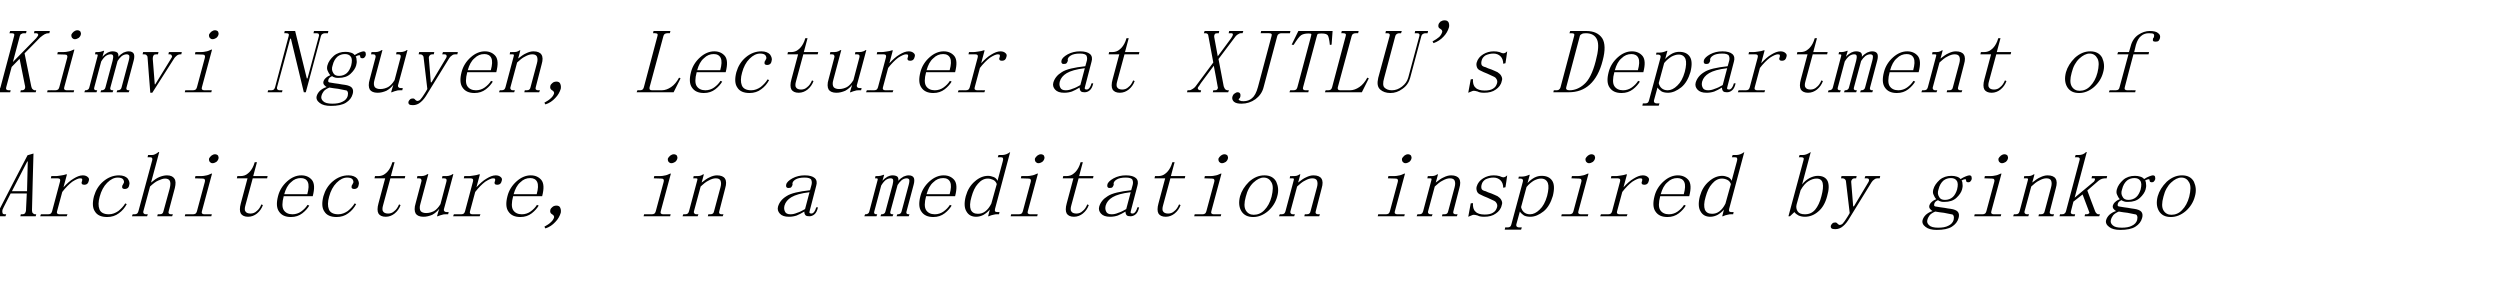 <?xml version="1.0" standalone="no"?>
<!DOCTYPE svg PUBLIC "-//W3C//DTD SVG 1.1//EN" "http://www.w3.org/Graphics/SVG/1.1/DTD/svg11.dtd">
<svg xmlns="http://www.w3.org/2000/svg" version="1.1" width="1008px" height="120.8px" viewBox="0 -6 1008 120.8" style="top:-6px">
  <desc>Kimvi Nguyen, Lecturer at XJTLU's Department of Architecture, in a meditation inspired by ginkgo</desc>
  <defs/>
  <g id="Polygon13414">
    <path d="M 10.8 72 L 4.3 72 C 4.3 72 1.5 77.46 1.5 77.5 C 1.3 77.9 1.1 78.3 1 78.6 C 0.9 79 0.9 79.4 1 79.8 C 1 80.2 1.4 80.4 2 80.4 C 2.03 80.35 2.5 80.4 2.5 80.4 L 2.2 81.2 L -3.1 81.2 L -2.9 80.4 C -2.9 80.4 -2.45 80.35 -2.5 80.4 C -2.1 80.4 -1.7 80.2 -1.3 80 C -1 79.8 -0.7 79.3 -0.4 78.8 C -0.44 78.76 11.1 56.6 11.1 56.6 L 13.5 55.9 C 13.5 55.9 12.86 78.76 12.9 78.8 C 12.9 79.3 13 79.8 13.3 80 C 13.5 80.2 13.8 80.4 14.2 80.4 C 14.17 80.35 14.6 80.4 14.6 80.4 L 14.4 81.2 L 8.2 81.2 L 8.4 80.4 C 8.4 80.4 8.97 80.35 9 80.4 C 9.5 80.4 9.9 80.2 10.1 80 C 10.2 79.8 10.3 79.5 10.4 79.3 C 10.5 79 10.5 78.6 10.5 78.3 C 10.52 78.33 10.8 72 10.8 72 Z M 11.2 59.1 L 11 59.1 L 4.8 71.1 L 10.9 71.1 L 11.2 59.1 Z M 25.6 69.5 C 27 68 28.3 66.8 29.7 66 C 31 65.2 32.2 64.7 33.4 64.7 C 34.3 64.7 35 65 35.4 65.4 C 35.9 65.8 36 66.3 35.8 66.9 C 35.7 67.4 35.5 67.8 35.2 68.1 C 34.8 68.4 34.4 68.5 34 68.5 C 33.5 68.5 33.2 68.4 33 68.1 C 32.8 67.8 32.9 67.4 33.1 66.9 C 33.2 66.6 33.2 66.4 33.1 66.2 C 33.1 66 32.8 65.9 32.3 65.9 C 31.6 65.9 30.5 66.4 29.1 67.3 C 27.8 68.3 26.4 69.7 25.1 71.4 C 25.1 71.4 23 79.2 23 79.2 C 22.9 79.6 22.9 79.9 23.1 80.1 C 23.3 80.3 23.6 80.4 24 80.4 C 24 80.35 27.2 80.4 27.2 80.4 L 26.9 81.2 L 16.2 81.2 L 16.5 80.4 C 16.5 80.4 19.37 80.35 19.4 80.4 C 19.9 80.4 20.2 80.3 20.5 80.1 C 20.7 79.9 20.9 79.6 21 79.2 C 21 79.2 24.2 67.2 24.2 67.2 C 24.3 66.8 24.3 66.5 24.2 66.3 C 24 66 23.7 65.9 23.2 65.9 C 23.24 65.9 20.5 65.9 20.5 65.9 L 20.7 65 C 20.7 65 21.89 65.03 21.9 65 C 22.6 65 23.4 65 24.3 64.8 C 25.3 64.7 26 64.5 26.6 64.3 C 26.56 64.31 27 64.3 27 64.3 C 27 64.3 25.6 69.51 25.6 69.5 Z M 49.3 68.9 C 49.4 68.6 49.5 68.5 49.6 68.4 C 49.6 68.3 49.7 68.1 49.9 67.8 C 50.1 67.4 50 66.9 49.7 66.4 C 49.4 65.9 48.6 65.6 47.5 65.6 C 46 65.6 44.6 66.3 43.2 67.7 C 41.8 69.1 40.8 71 40.2 73.3 C 39.6 75.4 39.6 77.1 40.1 78.4 C 40.6 79.7 41.9 80.4 43.9 80.4 C 45.3 80.4 46.5 79.9 47.7 79.1 C 48.8 78.2 49.8 77.2 50.5 76 C 50.5 76 51.1 76.3 51.1 76.3 C 50.3 77.8 49.3 79 47.9 80 C 46.6 81 45 81.5 43.2 81.5 C 40.9 81.5 39.2 80.8 38.3 79.3 C 37.3 77.9 37.2 75.8 37.9 73.1 C 38.6 70.7 39.8 68.7 41.7 67.1 C 43.6 65.5 45.7 64.7 48 64.7 C 49.6 64.7 50.8 65.2 51.5 66 C 52.1 66.9 52.4 67.8 52.1 68.6 C 52 69.2 51.8 69.6 51.4 69.9 C 51.1 70.1 50.7 70.2 50.3 70.2 C 49.9 70.2 49.6 70.1 49.4 69.9 C 49.2 69.6 49.2 69.3 49.3 68.9 Z M 53.2 81.2 L 53.5 80.4 C 53.5 80.4 54.2 80.35 54.2 80.4 C 54.7 80.4 55 80.3 55.3 80.1 C 55.5 79.9 55.7 79.6 55.8 79.2 C 55.8 79.2 61.4 58.5 61.4 58.5 C 61.5 58.1 61.4 57.9 61.3 57.7 C 61.2 57.5 60.8 57.4 60.4 57.4 C 60.36 57.37 59.5 57.4 59.5 57.4 L 59.7 56.5 C 59.7 56.5 61.32 56.5 61.3 56.5 C 61.7 56.5 62.1 56.4 62.5 56.2 C 63 56 63.4 55.7 63.9 55.3 C 63.94 55.35 64.2 55.3 64.2 55.3 C 64.2 55.3 60.94 67.63 60.9 67.6 C 62.1 66.6 63.2 65.8 64.2 65.4 C 65.2 65 66.3 64.7 67.3 64.7 C 68.8 64.7 69.8 65.2 70.3 66 C 70.9 66.8 70.9 68.1 70.5 69.8 C 70.5 69.8 68 79.2 68 79.2 C 67.9 79.6 67.9 79.9 68.1 80.1 C 68.3 80.3 68.6 80.4 68.9 80.4 C 68.95 80.35 69.7 80.4 69.7 80.4 L 69.4 81.2 L 63.4 81.2 L 63.6 80.4 C 63.6 80.4 64.32 80.35 64.3 80.4 C 64.8 80.4 65.2 80.3 65.4 80.1 C 65.7 79.9 65.8 79.6 65.9 79.2 C 65.9 79.2 68.4 70.1 68.4 70.1 C 68.8 68.5 68.8 67.4 68.4 66.8 C 68.1 66.3 67.4 66 66.6 66 C 65.8 66 64.9 66.3 63.8 66.8 C 62.8 67.2 61.7 68.1 60.5 69.2 C 60.5 69.2 57.8 79.2 57.8 79.2 C 57.7 79.6 57.8 79.9 58 80.1 C 58.2 80.3 58.4 80.4 58.8 80.4 C 58.83 80.35 59.6 80.4 59.6 80.4 L 59.3 81.2 L 53.2 81.2 Z M 82.6 67.3 C 82.7 66.9 82.7 66.6 82.5 66.3 C 82.4 66.1 82.1 66 81.6 66 C 81.61 65.98 78.6 65.9 78.6 65.9 L 78.8 65 C 78.8 65 80.28 65 80.3 65 C 81.1 65 82 65 82.8 64.8 C 83.6 64.7 84.4 64.4 85.2 64 C 85.17 64.02 85.5 64 85.5 64 C 85.5 64 81.4 79.2 81.4 79.2 C 81.3 79.6 81.3 79.9 81.5 80.1 C 81.7 80.3 82 80.4 82.4 80.4 C 82.39 80.35 85.4 80.4 85.4 80.4 L 85.2 81.2 L 74.5 81.2 L 74.7 80.4 C 74.7 80.4 77.76 80.35 77.8 80.4 C 78.2 80.4 78.6 80.3 78.9 80.1 C 79.1 79.9 79.3 79.6 79.4 79.2 C 79.4 79.2 82.6 67.3 82.6 67.3 Z M 86.7 56.2 C 87.2 56.2 87.6 56.4 87.9 56.7 C 88.1 57.1 88.2 57.5 88.1 57.9 C 88 58.4 87.7 58.9 87.2 59.3 C 86.7 59.6 86.2 59.8 85.7 59.8 C 85.2 59.8 84.9 59.6 84.6 59.3 C 84.3 58.9 84.2 58.4 84.3 57.9 C 84.5 57.5 84.8 57.1 85.3 56.7 C 85.7 56.4 86.2 56.2 86.7 56.2 Z M 99 76.6 C 98.6 77.9 98.6 78.9 99 79.3 C 99.3 79.8 100 80.1 101 80.1 C 101.9 80.1 102.8 79.8 103.5 79.1 C 104.3 78.5 104.9 77.6 105.4 76.4 C 105.4 76.4 106 76.7 106 76.7 C 105.5 78.1 104.7 79.2 103.6 80.1 C 102.6 80.9 101.4 81.4 100 81.4 C 98.6 81.4 97.6 80.9 97.1 80.1 C 96.6 79.2 96.6 77.8 97.1 76 C 97.13 76.02 99.8 65.9 99.8 65.9 L 95.5 65.9 L 95.7 65 C 95.7 65 96.9 65.03 96.9 65 C 98.1 65 99.1 64.7 100 63.9 C 100.9 63.2 101.7 62.1 102.3 60.6 C 102.29 60.55 102.7 59.4 102.7 59.4 L 103.6 59.4 L 102.1 65 L 107.9 65 L 107.7 65.9 L 101.9 65.9 C 101.9 65.9 99 76.59 99 76.6 Z M 123.9 72.3 C 124.5 70.1 124.6 68.5 124.1 67.4 C 123.6 66.3 122.6 65.8 121.3 65.8 C 119.8 65.8 118.5 66.3 117.3 67.5 C 116 68.6 115.2 70.2 114.6 72.3 C 114.6 72.3 123.9 72.3 123.9 72.3 Z M 114.4 73.1 C 113.7 75.7 113.7 77.6 114.4 78.7 C 115.1 79.8 116.3 80.4 117.9 80.4 C 119.2 80.4 120.4 80 121.4 79.3 C 122.5 78.5 123.3 77.7 124 76.6 C 124 76.6 124.7 76.9 124.7 76.9 C 124.1 77.9 123.2 79 121.9 80 C 120.6 81 119.1 81.5 117.3 81.5 C 115.1 81.5 113.5 80.8 112.5 79.3 C 111.5 77.9 111.4 75.8 112.1 73.1 C 112.7 70.7 114 68.7 115.8 67.1 C 117.6 65.5 119.5 64.7 121.5 64.7 C 123.4 64.7 124.8 65.4 125.8 66.6 C 126.8 67.9 126.9 70 126.1 73.1 C 126.1 73.1 114.4 73.1 114.4 73.1 Z M 141.8 68.9 C 141.9 68.6 142 68.5 142.1 68.4 C 142.1 68.3 142.2 68.1 142.4 67.8 C 142.6 67.4 142.5 66.9 142.2 66.4 C 141.9 65.9 141.1 65.6 140 65.6 C 138.5 65.6 137.1 66.3 135.7 67.7 C 134.3 69.1 133.3 71 132.7 73.3 C 132.1 75.4 132.1 77.1 132.6 78.4 C 133.1 79.7 134.4 80.4 136.4 80.4 C 137.8 80.4 139 79.9 140.2 79.1 C 141.3 78.2 142.3 77.2 143 76 C 143 76 143.6 76.3 143.6 76.3 C 142.8 77.8 141.8 79 140.4 80 C 139.1 81 137.5 81.5 135.7 81.5 C 133.4 81.5 131.7 80.8 130.8 79.3 C 129.8 77.9 129.7 75.8 130.4 73.1 C 131.1 70.7 132.3 68.7 134.2 67.1 C 136.1 65.5 138.2 64.7 140.5 64.7 C 142.1 64.7 143.3 65.2 144 66 C 144.6 66.9 144.9 67.8 144.6 68.6 C 144.5 69.2 144.3 69.6 143.9 69.9 C 143.6 70.1 143.2 70.2 142.8 70.2 C 142.4 70.2 142.1 70.1 141.9 69.9 C 141.7 69.6 141.7 69.3 141.8 68.9 Z M 154.5 76.6 C 154.1 77.9 154.1 78.9 154.5 79.3 C 154.8 79.8 155.5 80.1 156.5 80.1 C 157.4 80.1 158.3 79.8 159 79.1 C 159.8 78.5 160.4 77.6 160.9 76.4 C 160.9 76.4 161.5 76.7 161.5 76.7 C 161 78.1 160.2 79.2 159.1 80.1 C 158.1 80.9 156.9 81.4 155.5 81.4 C 154.1 81.4 153.1 80.9 152.6 80.1 C 152.1 79.2 152.1 77.8 152.6 76 C 152.63 76.02 155.3 65.9 155.3 65.9 L 151 65.9 L 151.2 65 C 151.2 65 152.4 65.03 152.4 65 C 153.6 65 154.6 64.7 155.5 63.9 C 156.4 63.2 157.2 62.1 157.8 60.6 C 157.79 60.55 158.2 59.4 158.2 59.4 L 159.1 59.4 L 157.6 65 L 163.4 65 L 163.2 65.9 L 157.4 65.9 C 157.4 65.9 154.5 76.59 154.5 76.6 Z M 171.8 79.9 C 173 79.9 174 79.6 175 79.1 C 176 78.5 176.8 77.6 177.6 76.3 C 177.6 76.3 180 67.2 180 67.2 C 180.1 66.8 180.1 66.5 180 66.3 C 179.8 66 179.5 65.9 179 65.9 C 179.05 65.9 178.2 65.9 178.2 65.9 L 178.4 65 C 178.4 65 179.28 65.03 179.3 65 C 179.9 65 180.4 65 180.9 64.9 C 181.4 64.8 182 64.6 182.5 64.2 C 182.55 64.16 182.8 64.2 182.8 64.2 C 182.8 64.2 179.04 78.33 179 78.3 C 178.9 78.7 179 79 179.2 79.2 C 179.4 79.4 179.6 79.5 180 79.5 C 180.03 79.48 180.9 79.5 180.9 79.5 L 180.7 80.4 C 180.7 80.4 179.8 80.35 179.8 80.4 C 179.3 80.4 178.8 80.4 178.3 80.6 C 177.8 80.7 177.2 80.9 176.5 81.2 C 176.53 81.22 176.2 81.2 176.2 81.2 C 176.2 81.2 177.06 78.18 177.1 78.2 C 176.3 79.2 175.4 80 174.3 80.6 C 173.1 81.1 172 81.4 170.7 81.4 C 169.2 81.4 168.1 80.9 167.6 80.1 C 167.1 79.2 167 77.8 167.6 75.9 C 167.6 75.9 169.9 67.2 169.9 67.2 C 170 66.8 170 66.5 169.8 66.3 C 169.7 66 169.4 65.9 168.9 65.9 C 168.93 65.9 168.1 65.9 168.1 65.9 L 168.3 65 C 168.3 65 169.16 65.03 169.2 65 C 169.7 65 170.3 65 170.8 64.9 C 171.3 64.8 171.8 64.6 172.4 64.2 C 172.43 64.16 172.7 64.2 172.7 64.2 C 172.7 64.2 169.51 76.16 169.5 76.2 C 169.1 77.5 169.2 78.5 169.6 79.1 C 170 79.6 170.8 79.9 171.8 79.9 Z M 192.1 69.5 C 193.5 68 194.8 66.8 196.2 66 C 197.5 65.2 198.7 64.7 199.9 64.7 C 200.8 64.7 201.5 65 201.9 65.4 C 202.4 65.8 202.5 66.3 202.3 66.9 C 202.2 67.4 202 67.8 201.7 68.1 C 201.3 68.4 200.9 68.5 200.5 68.5 C 200 68.5 199.7 68.4 199.5 68.1 C 199.3 67.8 199.4 67.4 199.6 66.9 C 199.7 66.6 199.7 66.4 199.6 66.2 C 199.6 66 199.3 65.9 198.8 65.9 C 198.1 65.9 197 66.4 195.6 67.3 C 194.3 68.3 192.9 69.7 191.6 71.4 C 191.6 71.4 189.5 79.2 189.5 79.2 C 189.4 79.6 189.4 79.9 189.6 80.1 C 189.8 80.3 190.1 80.4 190.5 80.4 C 190.5 80.35 193.7 80.4 193.7 80.4 L 193.4 81.2 L 182.7 81.2 L 183 80.4 C 183 80.4 185.87 80.35 185.9 80.4 C 186.4 80.4 186.7 80.3 187 80.1 C 187.2 79.9 187.4 79.6 187.5 79.2 C 187.5 79.2 190.7 67.2 190.7 67.2 C 190.8 66.8 190.8 66.5 190.7 66.3 C 190.5 66 190.2 65.9 189.7 65.9 C 189.74 65.9 187 65.9 187 65.9 L 187.2 65 C 187.2 65 188.39 65.03 188.4 65 C 189.1 65 189.9 65 190.8 64.8 C 191.8 64.7 192.5 64.5 193.1 64.3 C 193.06 64.31 193.5 64.3 193.5 64.3 C 193.5 64.3 192.1 69.51 192.1 69.5 Z M 216.4 72.3 C 217 70.1 217.1 68.5 216.6 67.4 C 216.1 66.3 215.1 65.8 213.8 65.8 C 212.3 65.8 211 66.3 209.8 67.5 C 208.5 68.6 207.7 70.2 207.1 72.3 C 207.1 72.3 216.4 72.3 216.4 72.3 Z M 206.9 73.1 C 206.2 75.7 206.2 77.6 206.9 78.7 C 207.6 79.8 208.8 80.4 210.4 80.4 C 211.7 80.4 212.9 80 213.9 79.3 C 215 78.5 215.8 77.7 216.5 76.6 C 216.5 76.6 217.2 76.9 217.2 76.9 C 216.6 77.9 215.7 79 214.4 80 C 213.1 81 211.6 81.5 209.8 81.5 C 207.6 81.5 206 80.8 205 79.3 C 204 77.9 203.9 75.8 204.6 73.1 C 205.2 70.7 206.5 68.7 208.3 67.1 C 210.1 65.5 212 64.7 214 64.7 C 215.9 64.7 217.3 65.4 218.3 66.6 C 219.3 67.9 219.4 70 218.6 73.1 C 218.6 73.1 206.9 73.1 206.9 73.1 Z M 222.6 80.4 C 221.9 80 221.7 79.4 221.9 78.6 C 222 78.2 222.3 77.8 222.7 77.5 C 223.1 77.1 223.7 76.9 224.4 76.9 C 225.1 76.9 225.7 77.2 225.9 77.8 C 226.2 78.5 226.2 79.1 226.1 79.8 C 225.7 81.1 225 82.4 223.9 83.5 C 222.8 84.7 221.5 85.6 219.9 86.1 C 219.9 86.1 219.5 85.4 219.5 85.4 C 220.6 84.8 221.5 84.2 222.1 83.6 C 222.8 83 223.2 82.3 223.4 81.7 C 223.5 81.2 223.2 80.7 222.6 80.4 C 222.6 80.4 222.6 80.4 222.6 80.4 Z M 267.6 67.3 C 267.7 66.9 267.7 66.6 267.5 66.3 C 267.4 66.1 267.1 66 266.6 66 C 266.61 65.98 263.6 65.9 263.6 65.9 L 263.8 65 C 263.8 65 265.28 65 265.3 65 C 266.1 65 267 65 267.8 64.8 C 268.6 64.7 269.4 64.4 270.2 64 C 270.17 64.02 270.5 64 270.5 64 C 270.5 64 266.4 79.2 266.4 79.2 C 266.3 79.6 266.3 79.9 266.5 80.1 C 266.7 80.3 267 80.4 267.4 80.4 C 267.39 80.35 270.4 80.4 270.4 80.4 L 270.2 81.2 L 259.5 81.2 L 259.7 80.4 C 259.7 80.4 262.76 80.35 262.8 80.4 C 263.2 80.4 263.6 80.3 263.9 80.1 C 264.1 79.9 264.3 79.6 264.4 79.2 C 264.4 79.2 267.6 67.3 267.6 67.3 Z M 271.7 56.2 C 272.2 56.2 272.6 56.4 272.9 56.7 C 273.1 57.1 273.2 57.5 273.1 57.9 C 273 58.4 272.7 58.9 272.2 59.3 C 271.7 59.6 271.2 59.8 270.7 59.8 C 270.2 59.8 269.9 59.6 269.6 59.3 C 269.3 58.9 269.2 58.4 269.3 57.9 C 269.5 57.5 269.8 57.1 270.3 56.7 C 270.7 56.4 271.2 56.2 271.7 56.2 Z M 275.2 81.2 L 275.5 80.4 C 275.5 80.4 276.2 80.35 276.2 80.4 C 276.7 80.4 277 80.3 277.3 80.1 C 277.5 79.9 277.7 79.6 277.8 79.2 C 277.8 79.2 281.1 66.8 281.1 66.8 C 281.2 66.5 281.2 66.3 281.2 66.1 C 281.1 66 280.9 65.9 280.7 65.9 C 280.65 65.9 279.5 65.9 279.5 65.9 L 279.7 65 C 279.7 65 280.74 65.03 280.7 65 C 281.2 65 281.7 65 282.2 64.9 C 282.6 64.8 283.1 64.6 283.5 64.3 C 283.54 64.31 283.8 64.3 283.8 64.3 C 283.8 64.3 282.94 67.63 282.9 67.6 C 284.1 66.7 285.1 65.9 286.1 65.5 C 287.1 65 288.1 64.7 289.1 64.7 C 290.7 64.7 291.8 65.2 292.3 66 C 292.9 66.9 292.9 68.2 292.4 69.9 C 292.4 69.9 290 79.2 290 79.2 C 289.9 79.6 289.9 79.9 290.1 80.1 C 290.3 80.3 290.6 80.4 290.9 80.4 C 290.95 80.35 291.7 80.4 291.7 80.4 L 291.4 81.2 L 285.4 81.2 L 285.6 80.4 C 285.6 80.4 286.32 80.35 286.3 80.4 C 286.8 80.4 287.2 80.3 287.4 80.1 C 287.7 79.9 287.8 79.6 287.9 79.2 C 287.9 79.2 290.5 69.5 290.5 69.5 C 290.8 68.4 290.8 67.5 290.5 66.8 C 290.2 66.2 289.6 65.9 288.6 65.9 C 287.7 65.9 286.8 66.2 285.7 66.8 C 284.6 67.3 283.6 68.2 282.5 69.2 C 282.5 69.2 279.8 79.2 279.8 79.2 C 279.7 79.6 279.8 79.9 280 80.1 C 280.2 80.3 280.4 80.4 280.8 80.4 C 280.83 80.35 281.6 80.4 281.6 80.4 L 281.3 81.2 L 275.2 81.2 Z M 318.1 81.4 C 316.4 81.4 315.2 81 314.4 80.1 C 313.7 79.3 313.4 78.4 313.7 77.3 C 314.2 75.6 315.3 74.2 317.1 73.1 C 318.9 71.9 322.1 71.2 326.6 70.7 C 326.6 70.7 327.1 68.9 327.1 68.9 C 327.4 68 327.4 67.2 327.1 66.5 C 326.8 65.9 325.9 65.6 324.4 65.6 C 322.7 65.6 321.5 65.9 320.7 66.4 C 319.9 66.9 319.5 67.5 319.5 68.1 C 319.6 68.3 319.6 68.5 319.5 68.6 C 319.5 68.8 319.3 69.1 319.1 69.4 C 318.9 69.7 318.5 69.8 317.9 69.8 C 317.5 69.8 317.2 69.7 317.1 69.4 C 316.9 69.2 316.9 68.8 317 68.4 C 317.2 67.5 318.1 66.7 319.5 65.9 C 321 65.1 322.6 64.7 324.5 64.7 C 326.4 64.7 327.7 65.1 328.5 65.8 C 329.3 66.5 329.5 67.6 329.1 68.9 C 329.1 68.9 326.6 78.5 326.6 78.5 C 326.4 79.2 326.3 79.7 326.4 79.8 C 326.5 80 326.8 80.1 327.2 80.1 C 327.6 80.1 328 79.8 328.3 79.4 C 328.6 79 328.9 78.4 329.1 77.6 C 329.1 77.6 329.8 77.6 329.8 77.6 C 329.5 79 329 79.9 328.4 80.4 C 327.7 81 327 81.2 326.3 81.2 C 325.6 81.2 325.1 81.1 324.8 80.8 C 324.5 80.5 324.3 80 324.3 79.3 C 323.2 80 322.1 80.5 321.2 80.9 C 320.3 81.2 319.3 81.4 318.1 81.4 Z M 316.3 76.9 C 316.1 77.8 316.1 78.5 316.5 79.3 C 316.8 80 317.5 80.4 318.7 80.4 C 319.6 80.4 320.5 80.2 321.4 79.8 C 322.4 79.5 323.4 79 324.6 78.3 C 324.6 78.3 326.4 71.5 326.4 71.5 C 323 71.9 320.6 72.6 319.1 73.5 C 317.6 74.4 316.7 75.5 316.3 76.9 Z M 353.4 65 C 353.9 65 354.4 65 354.9 64.9 C 355.4 64.8 355.9 64.6 356.2 64.5 C 356.2 64.45 356.5 64.5 356.5 64.5 C 356.5 64.5 355.83 66.91 355.8 66.9 C 356.5 66.1 357.2 65.6 357.9 65.2 C 358.5 64.9 359.2 64.7 359.9 64.7 C 360.7 64.7 361.4 64.9 361.8 65.2 C 362.2 65.6 362.3 66.1 362.2 66.9 C 362.9 66.1 363.6 65.6 364.3 65.2 C 365 64.9 365.7 64.7 366.4 64.7 C 367.5 64.7 368.2 65.1 368.5 65.8 C 368.7 66.4 368.7 67.3 368.4 68.4 C 368.4 68.4 365.5 79.3 365.5 79.3 C 365.4 79.7 365.4 80 365.6 80.1 C 365.7 80.3 366 80.4 366.4 80.4 C 366.39 80.35 366.7 80.4 366.7 80.4 L 366.4 81.2 L 361.5 81.2 L 361.8 80.4 C 361.8 80.4 362.05 80.35 362.1 80.4 C 362.4 80.4 362.7 80.3 363 80.1 C 363.2 80 363.4 79.7 363.5 79.3 C 363.5 79.3 366.4 68.5 366.4 68.5 C 366.7 67.4 366.7 66.7 366.6 66.4 C 366.4 66.1 366.1 65.9 365.6 65.9 C 365 65.9 364.3 66.1 363.6 66.6 C 363 67.1 362.4 67.8 361.9 68.6 C 361.9 68.6 359 79.3 359 79.3 C 358.9 79.7 358.9 80 359.1 80.1 C 359.2 80.3 359.5 80.4 359.9 80.4 C 359.89 80.35 360.2 80.4 360.2 80.4 L 359.9 81.2 L 355 81.2 L 355.3 80.4 C 355.3 80.4 355.55 80.35 355.6 80.4 C 355.9 80.4 356.2 80.3 356.5 80.1 C 356.7 80 356.9 79.7 357 79.3 C 357 79.3 359.9 68.5 359.9 68.5 C 360.1 67.6 360.2 67 360.1 66.5 C 360 66.1 359.7 65.9 359.1 65.9 C 358.5 65.9 357.8 66.1 357.1 66.6 C 356.5 67.1 355.9 67.8 355.3 68.8 C 355.3 68.8 352.5 79.3 352.5 79.3 C 352.4 79.7 352.4 80 352.6 80.1 C 352.7 80.3 353 80.4 353.4 80.4 C 353.38 80.35 353.7 80.4 353.7 80.4 L 353.4 81.2 L 348.5 81.2 L 348.8 80.4 C 348.8 80.4 349.05 80.35 349 80.4 C 349.4 80.4 349.7 80.3 350 80.1 C 350.2 80 350.4 79.7 350.5 79.3 C 350.5 79.3 353.8 66.8 353.8 66.8 C 353.9 66.5 353.9 66.3 353.9 66.1 C 353.8 66 353.6 65.9 353.4 65.9 C 353.35 65.9 352.8 65.9 352.8 65.9 L 353 65 C 353 65 353.44 65.03 353.4 65 Z M 382.9 72.3 C 383.5 70.1 383.6 68.5 383.1 67.4 C 382.6 66.3 381.6 65.8 380.3 65.8 C 378.8 65.8 377.5 66.3 376.3 67.5 C 375 68.6 374.2 70.2 373.6 72.3 C 373.6 72.3 382.9 72.3 382.9 72.3 Z M 373.4 73.1 C 372.7 75.7 372.7 77.6 373.4 78.7 C 374.1 79.8 375.3 80.4 376.9 80.4 C 378.2 80.4 379.4 80 380.4 79.3 C 381.5 78.5 382.3 77.7 383 76.6 C 383 76.6 383.7 76.9 383.7 76.9 C 383.1 77.9 382.2 79 380.9 80 C 379.6 81 378.1 81.5 376.3 81.5 C 374.1 81.5 372.5 80.8 371.5 79.3 C 370.5 77.9 370.4 75.8 371.1 73.1 C 371.7 70.7 373 68.7 374.8 67.1 C 376.6 65.5 378.5 64.7 380.5 64.7 C 382.4 64.7 383.8 65.4 384.8 66.6 C 385.8 67.9 385.9 70 385.1 73.1 C 385.1 73.1 373.4 73.1 373.4 73.1 Z M 401.9 68.2 C 401.6 67.4 401.1 66.8 400.4 66.5 C 399.8 66.2 399 66 398.3 66 C 396.8 66 395.5 66.7 394.3 68.1 C 393.1 69.4 392.3 71.2 391.7 73.4 C 391 75.7 391 77.4 391.4 78.5 C 391.9 79.7 392.9 80.2 394.3 80.2 C 395.4 80.2 396.4 79.9 397.3 79.2 C 398.2 78.5 399 77.5 399.7 76.1 C 399.7 76.1 401.9 68.2 401.9 68.2 Z M 393.6 81.4 C 391.8 81.4 390.5 80.7 389.7 79.3 C 388.8 77.9 388.7 75.8 389.4 73.1 C 390.1 70.6 391.3 68.6 393.1 67.1 C 394.8 65.6 396.6 64.9 398.4 64.9 C 399.2 64.9 399.9 65.1 400.7 65.4 C 401.4 65.7 401.9 66.2 402.2 66.9 C 402.2 66.9 404.3 59.1 404.3 59.1 C 404.5 58.5 404.5 58.1 404.4 57.8 C 404.3 57.5 404 57.4 403.5 57.4 C 403.48 57.37 402.3 57.4 402.3 57.4 L 402.6 56.5 C 402.6 56.5 404.14 56.5 404.1 56.5 C 404.6 56.5 405.1 56.4 405.7 56.2 C 406.2 56 406.8 55.7 407.3 55.3 C 407.3 55.3 401.2 78.2 401.2 78.2 C 401.1 78.7 401.1 79 401.2 79.2 C 401.4 79.4 401.6 79.5 402 79.5 C 402.03 79.48 403 79.5 403 79.5 L 402.8 80.4 C 402.8 80.4 401.95 80.35 401.9 80.4 C 401.6 80.4 401.1 80.4 400.5 80.6 C 399.9 80.7 399.3 80.9 398.7 81.2 C 398.68 81.22 398.4 81.2 398.4 81.2 C 398.4 81.2 399.12 78.47 399.1 78.5 C 398.4 79.3 397.6 80 396.6 80.6 C 395.7 81.1 394.6 81.4 393.6 81.4 Z M 415.6 67.3 C 415.7 66.9 415.7 66.6 415.5 66.3 C 415.4 66.1 415.1 66 414.6 66 C 414.61 65.98 411.6 65.9 411.6 65.9 L 411.8 65 C 411.8 65 413.28 65 413.3 65 C 414.1 65 415 65 415.8 64.8 C 416.6 64.7 417.4 64.4 418.2 64 C 418.17 64.02 418.5 64 418.5 64 C 418.5 64 414.4 79.2 414.4 79.2 C 414.3 79.6 414.3 79.9 414.5 80.1 C 414.7 80.3 415 80.4 415.4 80.4 C 415.39 80.35 418.4 80.4 418.4 80.4 L 418.2 81.2 L 407.5 81.2 L 407.7 80.4 C 407.7 80.4 410.76 80.35 410.8 80.4 C 411.2 80.4 411.6 80.3 411.9 80.1 C 412.1 79.9 412.3 79.6 412.4 79.2 C 412.4 79.2 415.6 67.3 415.6 67.3 Z M 419.7 56.2 C 420.2 56.2 420.6 56.4 420.9 56.7 C 421.1 57.1 421.2 57.5 421.1 57.9 C 421 58.4 420.7 58.9 420.2 59.3 C 419.7 59.6 419.2 59.8 418.7 59.8 C 418.2 59.8 417.9 59.6 417.6 59.3 C 417.3 58.9 417.2 58.4 417.3 57.9 C 417.5 57.5 417.8 57.1 418.3 56.7 C 418.7 56.4 419.2 56.2 419.7 56.2 Z M 432 76.6 C 431.6 77.9 431.6 78.9 432 79.3 C 432.3 79.8 433 80.1 434 80.1 C 434.9 80.1 435.8 79.8 436.5 79.1 C 437.3 78.5 437.9 77.6 438.4 76.4 C 438.4 76.4 439 76.7 439 76.7 C 438.5 78.1 437.7 79.2 436.6 80.1 C 435.6 80.9 434.4 81.4 433 81.4 C 431.6 81.4 430.6 80.9 430.1 80.1 C 429.6 79.2 429.6 77.8 430.1 76 C 430.13 76.02 432.8 65.9 432.8 65.9 L 428.5 65.9 L 428.7 65 C 428.7 65 429.9 65.03 429.9 65 C 431.1 65 432.1 64.7 433 63.9 C 433.9 63.2 434.7 62.1 435.3 60.6 C 435.29 60.55 435.7 59.4 435.7 59.4 L 436.6 59.4 L 435.1 65 L 440.9 65 L 440.7 65.9 L 434.9 65.9 C 434.9 65.9 432 76.59 432 76.6 Z M 447.6 81.4 C 445.9 81.4 444.7 81 443.9 80.1 C 443.2 79.3 442.9 78.4 443.2 77.3 C 443.7 75.6 444.8 74.2 446.6 73.1 C 448.4 71.9 451.6 71.2 456.1 70.7 C 456.1 70.7 456.6 68.9 456.6 68.9 C 456.9 68 456.9 67.2 456.6 66.5 C 456.3 65.9 455.4 65.6 453.9 65.6 C 452.2 65.6 451 65.9 450.2 66.4 C 449.4 66.9 449 67.5 449 68.1 C 449.1 68.3 449.1 68.5 449 68.6 C 449 68.8 448.8 69.1 448.6 69.4 C 448.4 69.7 448 69.8 447.4 69.8 C 447 69.8 446.7 69.7 446.6 69.4 C 446.4 69.2 446.4 68.8 446.5 68.4 C 446.7 67.5 447.6 66.7 449 65.9 C 450.5 65.1 452.1 64.7 454 64.7 C 455.9 64.7 457.2 65.1 458 65.8 C 458.8 66.5 459 67.6 458.6 68.9 C 458.6 68.9 456.1 78.5 456.1 78.5 C 455.9 79.2 455.8 79.7 455.9 79.8 C 456 80 456.3 80.1 456.7 80.1 C 457.1 80.1 457.5 79.8 457.8 79.4 C 458.1 79 458.4 78.4 458.6 77.6 C 458.6 77.6 459.3 77.6 459.3 77.6 C 459 79 458.5 79.9 457.9 80.4 C 457.2 81 456.5 81.2 455.8 81.2 C 455.1 81.2 454.6 81.1 454.3 80.8 C 454 80.5 453.8 80 453.8 79.3 C 452.7 80 451.6 80.5 450.7 80.9 C 449.8 81.2 448.8 81.4 447.6 81.4 Z M 445.8 76.9 C 445.6 77.8 445.6 78.5 446 79.3 C 446.3 80 447 80.4 448.2 80.4 C 449.1 80.4 450 80.2 450.9 79.8 C 451.9 79.5 452.9 79 454.1 78.3 C 454.1 78.3 455.9 71.5 455.9 71.5 C 452.5 71.9 450.1 72.6 448.6 73.5 C 447.1 74.4 446.2 75.5 445.8 76.9 Z M 469 76.6 C 468.6 77.9 468.6 78.9 469 79.3 C 469.3 79.8 470 80.1 471 80.1 C 471.9 80.1 472.8 79.8 473.5 79.1 C 474.3 78.5 474.9 77.6 475.4 76.4 C 475.4 76.4 476 76.7 476 76.7 C 475.5 78.1 474.7 79.2 473.6 80.1 C 472.6 80.9 471.4 81.4 470 81.4 C 468.6 81.4 467.6 80.9 467.1 80.1 C 466.6 79.2 466.6 77.8 467.1 76 C 467.13 76.02 469.8 65.9 469.8 65.9 L 465.5 65.9 L 465.7 65 C 465.7 65 466.9 65.03 466.9 65 C 468.1 65 469.1 64.7 470 63.9 C 470.9 63.2 471.7 62.1 472.3 60.6 C 472.29 60.55 472.7 59.4 472.7 59.4 L 473.6 59.4 L 472.1 65 L 477.9 65 L 477.7 65.9 L 471.9 65.9 C 471.9 65.9 469 76.59 469 76.6 Z M 489.6 67.3 C 489.7 66.9 489.7 66.6 489.5 66.3 C 489.4 66.1 489.1 66 488.6 66 C 488.61 65.98 485.6 65.9 485.6 65.9 L 485.8 65 C 485.8 65 487.28 65 487.3 65 C 488.1 65 489 65 489.8 64.8 C 490.6 64.7 491.4 64.4 492.2 64 C 492.17 64.02 492.5 64 492.5 64 C 492.5 64 488.4 79.2 488.4 79.2 C 488.3 79.6 488.3 79.9 488.5 80.1 C 488.7 80.3 489 80.4 489.4 80.4 C 489.39 80.35 492.4 80.4 492.4 80.4 L 492.2 81.2 L 481.5 81.2 L 481.7 80.4 C 481.7 80.4 484.76 80.35 484.8 80.4 C 485.2 80.4 485.6 80.3 485.9 80.1 C 486.1 79.9 486.3 79.6 486.4 79.2 C 486.4 79.2 489.6 67.3 489.6 67.3 Z M 493.7 56.2 C 494.2 56.2 494.6 56.4 494.9 56.7 C 495.1 57.1 495.2 57.5 495.1 57.9 C 495 58.4 494.7 58.9 494.2 59.3 C 493.7 59.6 493.2 59.8 492.7 59.8 C 492.2 59.8 491.9 59.6 491.6 59.3 C 491.3 58.9 491.2 58.4 491.3 57.9 C 491.5 57.5 491.8 57.1 492.3 56.7 C 492.7 56.4 493.2 56.2 493.7 56.2 Z M 515 73.1 C 514.4 75.5 513.1 77.5 511.3 79.1 C 509.4 80.7 507.4 81.5 505.3 81.5 C 503 81.5 501.5 80.7 500.5 79.1 C 499.5 77.4 499.4 75.4 500 73.1 C 500.6 71 501.8 69.1 503.6 67.3 C 505.5 65.6 507.5 64.7 509.8 64.7 C 512.1 64.7 513.7 65.6 514.6 67.3 C 515.4 69.1 515.6 71 515 73.1 Z M 502.3 73.3 C 501.6 75.8 501.6 77.6 502.3 78.8 C 503 80 504.1 80.6 505.5 80.6 C 507.1 80.6 508.6 80 509.8 78.7 C 511.1 77.4 512.1 75.6 512.7 73.3 C 513.3 70.8 513.4 68.9 512.7 67.6 C 512 66.3 511 65.6 509.5 65.6 C 508.2 65.6 506.8 66.3 505.4 67.6 C 504 68.9 502.9 70.8 502.3 73.3 Z M 515.7 81.2 L 516 80.4 C 516 80.4 516.7 80.35 516.7 80.4 C 517.2 80.4 517.5 80.3 517.8 80.1 C 518 79.9 518.2 79.6 518.3 79.2 C 518.3 79.2 521.6 66.8 521.6 66.8 C 521.7 66.5 521.7 66.3 521.7 66.1 C 521.6 66 521.4 65.9 521.2 65.9 C 521.15 65.9 520 65.9 520 65.9 L 520.2 65 C 520.2 65 521.24 65.03 521.2 65 C 521.7 65 522.2 65 522.7 64.9 C 523.1 64.8 523.6 64.6 524 64.3 C 524.04 64.31 524.3 64.3 524.3 64.3 C 524.3 64.3 523.44 67.63 523.4 67.6 C 524.6 66.7 525.6 65.9 526.6 65.5 C 527.6 65 528.6 64.7 529.6 64.7 C 531.2 64.7 532.3 65.2 532.8 66 C 533.4 66.9 533.4 68.2 532.9 69.9 C 532.9 69.9 530.5 79.2 530.5 79.2 C 530.4 79.6 530.4 79.9 530.6 80.1 C 530.8 80.3 531.1 80.4 531.4 80.4 C 531.45 80.35 532.2 80.4 532.2 80.4 L 531.9 81.2 L 525.9 81.2 L 526.1 80.4 C 526.1 80.4 526.82 80.35 526.8 80.4 C 527.3 80.4 527.7 80.3 527.9 80.1 C 528.2 79.9 528.3 79.6 528.4 79.2 C 528.4 79.2 531 69.5 531 69.5 C 531.3 68.4 531.3 67.5 531 66.8 C 530.7 66.2 530.1 65.9 529.1 65.9 C 528.2 65.9 527.3 66.2 526.2 66.8 C 525.1 67.3 524.1 68.2 523 69.2 C 523 69.2 520.3 79.2 520.3 79.2 C 520.2 79.6 520.3 79.9 520.5 80.1 C 520.7 80.3 520.9 80.4 521.3 80.4 C 521.33 80.35 522.1 80.4 522.1 80.4 L 521.8 81.2 L 515.7 81.2 Z M 563.6 67.3 C 563.7 66.9 563.7 66.6 563.5 66.3 C 563.4 66.1 563.1 66 562.6 66 C 562.61 65.98 559.6 65.9 559.6 65.9 L 559.8 65 C 559.8 65 561.28 65 561.3 65 C 562.1 65 563 65 563.8 64.8 C 564.6 64.7 565.4 64.4 566.2 64 C 566.17 64.02 566.5 64 566.5 64 C 566.5 64 562.4 79.2 562.4 79.2 C 562.3 79.6 562.3 79.9 562.5 80.1 C 562.7 80.3 563 80.4 563.4 80.4 C 563.39 80.35 566.4 80.4 566.4 80.4 L 566.2 81.2 L 555.5 81.2 L 555.7 80.4 C 555.7 80.4 558.76 80.35 558.8 80.4 C 559.2 80.4 559.6 80.3 559.9 80.1 C 560.1 79.9 560.3 79.6 560.4 79.2 C 560.4 79.2 563.6 67.3 563.6 67.3 Z M 567.7 56.2 C 568.2 56.2 568.6 56.4 568.9 56.7 C 569.1 57.1 569.2 57.5 569.1 57.9 C 569 58.4 568.7 58.9 568.2 59.3 C 567.7 59.6 567.2 59.8 566.7 59.8 C 566.2 59.8 565.9 59.6 565.6 59.3 C 565.3 58.9 565.2 58.4 565.3 57.9 C 565.5 57.5 565.8 57.1 566.3 56.7 C 566.7 56.4 567.2 56.2 567.7 56.2 Z M 571.2 81.2 L 571.5 80.4 C 571.5 80.4 572.2 80.35 572.2 80.4 C 572.7 80.4 573 80.3 573.3 80.1 C 573.5 79.9 573.7 79.6 573.8 79.2 C 573.8 79.2 577.1 66.8 577.1 66.8 C 577.2 66.5 577.2 66.3 577.2 66.1 C 577.1 66 576.9 65.9 576.7 65.9 C 576.65 65.9 575.5 65.9 575.5 65.9 L 575.7 65 C 575.7 65 576.74 65.03 576.7 65 C 577.2 65 577.7 65 578.2 64.9 C 578.6 64.8 579.1 64.6 579.5 64.3 C 579.54 64.31 579.8 64.3 579.8 64.3 C 579.8 64.3 578.94 67.63 578.9 67.6 C 580.1 66.7 581.1 65.9 582.1 65.5 C 583.1 65 584.1 64.7 585.1 64.7 C 586.7 64.7 587.8 65.2 588.3 66 C 588.9 66.9 588.9 68.2 588.4 69.9 C 588.4 69.9 586 79.2 586 79.2 C 585.9 79.6 585.9 79.9 586.1 80.1 C 586.3 80.3 586.6 80.4 586.9 80.4 C 586.95 80.35 587.7 80.4 587.7 80.4 L 587.4 81.2 L 581.4 81.2 L 581.6 80.4 C 581.6 80.4 582.32 80.35 582.3 80.4 C 582.8 80.4 583.2 80.3 583.4 80.1 C 583.7 79.9 583.8 79.6 583.9 79.2 C 583.9 79.2 586.5 69.5 586.5 69.5 C 586.8 68.4 586.8 67.5 586.5 66.8 C 586.2 66.2 585.6 65.9 584.6 65.9 C 583.7 65.9 582.8 66.2 581.7 66.8 C 580.6 67.3 579.6 68.2 578.5 69.2 C 578.5 69.2 575.8 79.2 575.8 79.2 C 575.7 79.6 575.8 79.9 576 80.1 C 576.2 80.3 576.4 80.4 576.8 80.4 C 576.83 80.35 577.6 80.4 577.6 80.4 L 577.3 81.2 L 571.2 81.2 Z M 595.4 69.2 C 595.8 67.8 596.7 66.7 598 65.9 C 599.3 65.1 600.7 64.7 602.3 64.7 C 603.1 64.7 603.9 64.8 604.6 65 C 605.3 65.3 605.8 65.5 606.1 65.5 C 606.4 65.5 606.7 65.4 606.9 65.3 C 607.1 65.2 607.4 65 607.7 64.7 C 607.75 64.74 607 69.5 607 69.5 C 607 69.5 606.14 69.66 606.1 69.7 C 606.1 68.4 605.7 67.4 605 66.7 C 604.3 66 603.3 65.6 602.2 65.6 C 600.9 65.6 599.9 65.9 599 66.3 C 598.2 66.8 597.6 67.5 597.4 68.4 C 597.2 69.1 597.2 69.7 597.4 70.2 C 597.6 70.6 598.1 70.9 599 71.1 C 599.6 71.4 600.3 71.7 601.3 72 C 602.2 72.4 603 72.7 603.8 73.1 C 604.4 73.5 605 74 605.3 74.6 C 605.7 75.3 605.8 76 605.5 76.7 C 605.2 78.2 604.3 79.3 603.1 80.1 C 601.9 81 600.3 81.4 598.4 81.4 C 597.1 81.4 596.3 81.2 595.8 80.9 C 595.1 80.7 594.6 80.6 594.2 80.6 C 594 80.6 593.6 80.7 593.2 80.9 C 592.9 81 592.5 81.2 592 81.4 C 592.02 81.36 593 76 593 76 C 593 76 593.93 75.87 593.9 75.9 C 593.8 77.4 594.1 78.6 594.9 79.3 C 595.6 80.1 596.9 80.5 598.6 80.5 C 600 80.5 601.1 80.3 601.9 79.8 C 602.8 79.3 603.3 78.6 603.6 77.6 C 603.8 76.9 603.7 76.4 603.4 75.9 C 603.2 75.5 602.9 75.2 602.5 75 C 601.7 74.6 600.7 74.2 599.7 73.7 C 598.7 73.3 597.7 72.9 597 72.5 C 596.2 72.2 595.7 71.7 595.5 71.1 C 595.3 70.5 595.2 69.9 595.4 69.2 Z M 612.5 85.7 C 612.54 85.7 613.6 85.7 613.6 85.7 L 613.3 86.6 L 606.7 86.6 L 606.9 85.7 C 606.9 85.7 607.77 85.7 607.8 85.7 C 608.3 85.7 608.6 85.6 608.9 85.4 C 609.1 85.2 609.3 84.9 609.4 84.4 C 609.4 84.4 614 67.3 614 67.3 C 614.1 67 614.1 66.6 614 66.4 C 613.8 66.2 613.5 66 613 66 C 613.04 66.04 612.2 66 612.2 66 L 612.4 65.2 C 612.4 65.2 613.7 65.18 613.7 65.2 C 614.2 65.2 614.7 65.1 615.1 65 C 615.6 64.9 616 64.7 616.5 64.5 C 616.5 64.45 616.8 64.5 616.8 64.5 C 616.8 64.5 615.9 67.78 615.9 67.8 C 616.8 66.8 617.8 66.1 618.7 65.6 C 619.7 65.1 620.6 64.9 621.6 64.9 C 623.5 64.9 624.9 65.5 625.8 66.8 C 626.7 68.1 626.8 70.2 626.1 73 C 625.3 75.7 624.1 77.8 622.4 79.2 C 620.6 80.6 618.9 81.4 617 81.4 C 616 81.4 615.1 81.2 614.5 80.9 C 613.9 80.5 613.3 80 612.8 79.3 C 612.8 79.3 611.4 84.4 611.4 84.4 C 611.3 84.9 611.4 85.2 611.6 85.4 C 611.8 85.6 612.2 85.7 612.5 85.7 Z M 613.3 77.5 C 613.5 78.4 613.9 79.1 614.5 79.6 C 615.1 80.1 615.9 80.4 616.9 80.4 C 618.2 80.4 619.5 79.8 620.8 78.5 C 622.1 77.3 623.1 75.5 623.8 73 C 624.4 70.7 624.5 68.9 624.1 67.8 C 623.6 66.6 622.7 66 621.3 66 C 620.4 66 619.5 66.3 618.5 66.8 C 617.5 67.4 616.5 68.2 615.5 69.4 C 615.5 69.4 613.3 77.5 613.3 77.5 Z M 637.6 67.3 C 637.7 66.9 637.7 66.6 637.5 66.3 C 637.4 66.1 637.1 66 636.6 66 C 636.61 65.98 633.6 65.9 633.6 65.9 L 633.8 65 C 633.8 65 635.28 65 635.3 65 C 636.1 65 637 65 637.8 64.8 C 638.6 64.7 639.4 64.4 640.2 64 C 640.17 64.02 640.5 64 640.5 64 C 640.5 64 636.4 79.2 636.4 79.2 C 636.3 79.6 636.3 79.9 636.5 80.1 C 636.7 80.3 637 80.4 637.4 80.4 C 637.39 80.35 640.4 80.4 640.4 80.4 L 640.2 81.2 L 629.5 81.2 L 629.7 80.4 C 629.7 80.4 632.76 80.35 632.8 80.4 C 633.2 80.4 633.6 80.3 633.9 80.1 C 634.1 79.9 634.3 79.6 634.4 79.2 C 634.4 79.2 637.6 67.3 637.6 67.3 Z M 641.7 56.2 C 642.2 56.2 642.6 56.4 642.9 56.7 C 643.1 57.1 643.2 57.5 643.1 57.9 C 643 58.4 642.7 58.9 642.2 59.3 C 641.7 59.6 641.2 59.8 640.7 59.8 C 640.2 59.8 639.9 59.6 639.6 59.3 C 639.3 58.9 639.2 58.4 639.3 57.9 C 639.5 57.5 639.8 57.1 640.3 56.7 C 640.7 56.4 641.2 56.2 641.7 56.2 Z M 654.6 69.5 C 656 68 657.3 66.8 658.7 66 C 660 65.2 661.2 64.7 662.4 64.7 C 663.3 64.7 664 65 664.4 65.4 C 664.9 65.8 665 66.3 664.8 66.9 C 664.7 67.4 664.5 67.8 664.2 68.1 C 663.8 68.4 663.4 68.5 663 68.5 C 662.5 68.5 662.2 68.4 662 68.1 C 661.8 67.8 661.9 67.4 662.1 66.9 C 662.2 66.6 662.2 66.4 662.1 66.2 C 662.1 66 661.8 65.9 661.3 65.9 C 660.6 65.9 659.5 66.4 658.1 67.3 C 656.8 68.3 655.4 69.7 654.1 71.4 C 654.1 71.4 652 79.2 652 79.2 C 651.9 79.6 651.9 79.9 652.1 80.1 C 652.3 80.3 652.6 80.4 653 80.4 C 653 80.35 656.2 80.4 656.2 80.4 L 655.9 81.2 L 645.2 81.2 L 645.5 80.4 C 645.5 80.4 648.37 80.35 648.4 80.4 C 648.9 80.4 649.2 80.3 649.5 80.1 C 649.7 79.9 649.9 79.6 650 79.2 C 650 79.2 653.2 67.2 653.2 67.2 C 653.3 66.8 653.3 66.5 653.2 66.3 C 653 66 652.7 65.9 652.2 65.9 C 652.24 65.9 649.5 65.9 649.5 65.9 L 649.7 65 C 649.7 65 650.89 65.03 650.9 65 C 651.6 65 652.4 65 653.3 64.8 C 654.3 64.7 655 64.5 655.6 64.3 C 655.56 64.31 656 64.3 656 64.3 C 656 64.3 654.6 69.51 654.6 69.5 Z M 678.9 72.3 C 679.5 70.1 679.6 68.5 679.1 67.4 C 678.6 66.3 677.6 65.8 676.3 65.8 C 674.8 65.8 673.5 66.3 672.3 67.5 C 671 68.6 670.2 70.2 669.6 72.3 C 669.6 72.3 678.9 72.3 678.9 72.3 Z M 669.4 73.1 C 668.7 75.7 668.7 77.6 669.4 78.7 C 670.1 79.8 671.3 80.4 672.9 80.4 C 674.2 80.4 675.4 80 676.4 79.3 C 677.5 78.5 678.3 77.7 679 76.6 C 679 76.6 679.7 76.9 679.7 76.9 C 679.1 77.9 678.2 79 676.9 80 C 675.6 81 674.1 81.5 672.3 81.5 C 670.1 81.5 668.5 80.8 667.5 79.3 C 666.5 77.9 666.4 75.8 667.1 73.1 C 667.7 70.7 669 68.7 670.8 67.1 C 672.6 65.5 674.5 64.7 676.5 64.7 C 678.4 64.7 679.8 65.4 680.8 66.6 C 681.8 67.9 681.9 70 681.1 73.1 C 681.1 73.1 669.4 73.1 669.4 73.1 Z M 697.9 68.2 C 697.6 67.4 697.1 66.8 696.4 66.5 C 695.8 66.2 695 66 694.3 66 C 692.8 66 691.5 66.7 690.3 68.1 C 689.1 69.4 688.3 71.2 687.7 73.4 C 687 75.7 687 77.4 687.4 78.5 C 687.9 79.7 688.9 80.2 690.3 80.2 C 691.4 80.2 692.4 79.9 693.3 79.2 C 694.2 78.5 695 77.5 695.7 76.1 C 695.7 76.1 697.9 68.2 697.9 68.2 Z M 689.6 81.4 C 687.8 81.4 686.5 80.7 685.7 79.3 C 684.8 77.9 684.7 75.8 685.4 73.1 C 686.1 70.6 687.3 68.6 689.1 67.1 C 690.8 65.6 692.6 64.9 694.4 64.9 C 695.2 64.9 695.9 65.1 696.7 65.4 C 697.4 65.7 697.9 66.2 698.2 66.9 C 698.2 66.9 700.3 59.1 700.3 59.1 C 700.5 58.5 700.5 58.1 700.4 57.8 C 700.3 57.5 700 57.4 699.5 57.4 C 699.48 57.37 698.3 57.4 698.3 57.4 L 698.6 56.5 C 698.6 56.5 700.14 56.5 700.1 56.5 C 700.6 56.5 701.1 56.4 701.7 56.2 C 702.2 56 702.8 55.7 703.3 55.3 C 703.3 55.3 697.2 78.2 697.2 78.2 C 697.1 78.7 697.1 79 697.2 79.2 C 697.4 79.4 697.6 79.5 698 79.5 C 698.03 79.48 699 79.5 699 79.5 L 698.8 80.4 C 698.8 80.4 697.95 80.35 697.9 80.4 C 697.6 80.4 697.1 80.4 696.5 80.6 C 695.9 80.7 695.3 80.9 694.7 81.2 C 694.68 81.22 694.4 81.2 694.4 81.2 C 694.4 81.2 695.12 78.47 695.1 78.5 C 694.4 79.3 693.6 80 692.6 80.6 C 691.7 81.1 690.6 81.4 689.6 81.4 Z M 726.6 68.4 C 727.4 67.3 728.4 66.5 729.6 65.8 C 730.8 65.2 731.9 64.9 732.9 64.9 C 734.9 64.9 736.2 65.6 736.9 67 C 737.5 68.4 737.5 70.4 736.7 73.1 C 736 75.8 734.8 77.9 733.1 79.3 C 731.5 80.7 729.7 81.4 727.7 81.4 C 726.8 81.4 725.9 81.2 725.2 80.9 C 724.5 80.5 723.9 80.1 723.5 79.5 C 723.47 79.48 721.7 81.2 721.7 81.2 L 721.1 81.2 C 721.1 81.2 727.21 58.53 727.2 58.5 C 727.3 58.1 727.3 57.9 727.2 57.7 C 727 57.5 726.7 57.4 726.2 57.4 C 726.22 57.37 725.3 57.4 725.3 57.4 L 725.6 56.5 C 725.6 56.5 726.88 56.5 726.9 56.5 C 727.4 56.5 727.9 56.4 728.4 56.2 C 728.9 56 729.5 55.7 730.1 55.3 C 730.1 55.3 726.6 68.4 726.6 68.4 Z M 724.4 76.4 C 724.1 77.5 724.3 78.4 724.8 79.2 C 725.3 80 726.3 80.4 727.7 80.4 C 729.5 80.4 730.8 79.8 731.9 78.5 C 732.9 77.3 733.8 75.5 734.4 73.1 C 735 70.8 735.2 69.1 734.9 67.8 C 734.6 66.6 733.8 66 732.4 66 C 731.3 66 730.2 66.4 729.1 67.1 C 728.1 67.7 727 68.9 726 70.7 C 726 70.7 724.4 76.4 724.4 76.4 Z M 747.2 77.2 L 747.5 77.2 C 747.5 77.2 753.28 67.49 753.3 67.5 C 753.6 67 753.7 66.6 753.5 66.3 C 753.4 66 753.1 65.9 752.7 65.9 C 752.69 65.9 751.8 65.9 751.8 65.9 L 752.1 65 L 758.1 65 L 757.9 65.9 C 757.9 65.9 757.03 65.9 757 65.9 C 756.6 65.9 756.2 66 755.8 66.3 C 755.3 66.6 754.9 67 754.6 67.5 C 754.6 67.5 745.8 81.8 745.8 81.8 C 745 83.2 744.1 84.4 743.1 85.2 C 742.2 86 741.1 86.4 740 86.4 C 739.3 86.4 738.8 86.3 738.5 86.1 C 738.2 85.8 738.1 85.5 738.2 85 C 738.3 84.7 738.5 84.4 738.8 84.1 C 739.1 83.8 739.5 83.7 740 83.7 C 740.4 83.7 740.7 83.9 741 84.3 C 741.3 84.5 741.5 84.7 741.7 84.7 C 742 84.7 742.3 84.6 742.5 84.5 C 742.7 84.4 742.9 84.3 743.1 84 C 743.5 83.5 744 82.9 744.4 82.2 C 744.9 81.4 745.4 80.7 745.8 79.9 C 745.8 79.9 744.3 67.2 744.3 67.2 C 744.3 66.8 744.1 66.5 743.9 66.3 C 743.6 66 743.2 65.9 742.9 65.9 C 742.87 65.9 742.3 65.9 742.3 65.9 L 742.5 65 L 748.6 65 L 748.4 65.9 C 748.4 65.9 747.78 65.9 747.8 65.9 C 747.4 65.9 747.1 66 746.8 66.3 C 746.6 66.5 746.4 66.9 746.4 67.3 C 746.38 67.34 747.2 77.2 747.2 77.2 Z M 781.6 70.4 C 781.2 71.5 781.3 72.5 781.8 73.3 C 782.2 74.2 783 74.6 784.2 74.6 C 785.4 74.6 786.5 74.2 787.3 73.5 C 788.1 72.8 788.7 71.7 789.1 70.4 C 789.5 68.7 789.5 67.6 788.9 66.8 C 788.4 66.1 787.6 65.8 786.6 65.8 C 785.5 65.8 784.5 66.1 783.6 66.8 C 782.7 67.6 782 68.7 781.6 70.4 Z M 786.5 78.2 C 787.9 78.4 788.9 78.8 789.4 79.4 C 789.9 80 790 80.9 789.7 81.9 C 789.3 83.4 788.4 84.5 787 85.4 C 785.6 86.3 783.5 86.7 780.9 86.7 C 778.9 86.7 777.4 86.3 776.4 85.5 C 775.3 84.7 774.9 83.7 775.2 82.7 C 775.4 82 775.8 81.3 776.5 80.6 C 777.2 80 778.1 79.4 779.2 79.1 C 778.7 78.8 778.4 78.5 778.1 78.1 C 777.9 77.8 777.8 77.4 777.9 76.9 C 778.1 76.3 778.4 75.8 778.9 75.4 C 779.4 74.9 780 74.6 780.7 74.3 C 780.2 73.8 779.9 73.2 779.6 72.5 C 779.3 71.9 779.3 71.2 779.5 70.4 C 779.9 68.9 780.8 67.7 782.1 66.5 C 783.4 65.4 785 64.9 786.8 64.9 C 787.6 64.9 788.3 65 788.9 65.2 C 789.6 65.4 790.1 65.7 790.5 66.2 C 791.3 65.7 792 65.3 792.6 65.1 C 793.2 64.9 793.7 64.7 794 64.7 C 794.5 64.7 794.8 64.9 794.9 65.2 C 795 65.6 795 65.9 795 66.2 C 794.9 66.6 794.7 66.9 794.5 67.1 C 794.3 67.4 794 67.5 793.6 67.5 C 793.3 67.5 793.1 67.4 792.9 67.3 C 792.8 67.1 792.7 66.9 792.7 66.6 C 792.7 66.3 792.5 66.2 792.1 66.3 C 791.8 66.3 791.4 66.5 790.9 66.8 C 791.2 67.2 791.3 67.7 791.3 68.4 C 791.4 69 791.3 69.7 791.1 70.4 C 790.8 71.5 790 72.7 788.8 73.8 C 787.6 74.9 786 75.4 784 75.4 C 783.4 75.4 782.9 75.4 782.4 75.2 C 782 75.1 781.6 74.9 781.4 74.7 C 781 74.9 780.6 75.1 780.3 75.4 C 780.1 75.7 779.9 76 779.9 76.2 C 779.8 76.5 779.8 76.8 779.9 77 C 780.1 77.2 780.3 77.3 780.7 77.3 C 781.9 77.5 783 77.7 784 77.8 C 784.9 78 785.8 78.1 786.5 78.2 Z M 783.8 79.8 C 782.7 79.7 781.5 79.5 780.3 79.3 C 779.3 79.7 778.6 80.2 778.1 80.7 C 777.7 81.2 777.3 81.9 777.1 82.7 C 776.9 83.4 777.1 84.2 777.8 84.8 C 778.5 85.5 779.7 85.8 781.5 85.8 C 783.1 85.8 784.5 85.6 785.6 85 C 786.7 84.5 787.4 83.7 787.7 82.7 C 787.8 82 787.9 81.5 787.7 81.1 C 787.6 80.7 787.3 80.4 786.8 80.4 C 785.9 80.2 784.9 80 783.8 79.8 C 783.8 79.8 783.8 79.8 783.8 79.8 Z M 804.1 67.3 C 804.2 66.9 804.2 66.6 804 66.3 C 803.9 66.1 803.6 66 803.1 66 C 803.11 65.98 800.1 65.9 800.1 65.9 L 800.3 65 C 800.3 65 801.78 65 801.8 65 C 802.6 65 803.5 65 804.3 64.8 C 805.1 64.7 805.9 64.4 806.7 64 C 806.67 64.02 807 64 807 64 C 807 64 802.9 79.2 802.9 79.2 C 802.8 79.6 802.8 79.9 803 80.1 C 803.2 80.3 803.5 80.4 803.9 80.4 C 803.89 80.35 806.9 80.4 806.9 80.4 L 806.7 81.2 L 796 81.2 L 796.2 80.4 C 796.2 80.4 799.26 80.35 799.3 80.4 C 799.7 80.4 800.1 80.3 800.4 80.1 C 800.6 79.9 800.8 79.6 800.9 79.2 C 800.9 79.2 804.1 67.3 804.1 67.3 Z M 808.2 56.2 C 808.7 56.2 809.1 56.4 809.4 56.7 C 809.6 57.1 809.7 57.5 809.6 57.9 C 809.5 58.4 809.2 58.9 808.7 59.3 C 808.2 59.6 807.7 59.8 807.2 59.8 C 806.7 59.8 806.4 59.6 806.1 59.3 C 805.8 58.9 805.7 58.4 805.8 57.9 C 806 57.5 806.3 57.1 806.8 56.7 C 807.2 56.4 807.7 56.2 808.2 56.2 Z M 811.7 81.2 L 812 80.4 C 812 80.4 812.7 80.35 812.7 80.4 C 813.2 80.4 813.5 80.3 813.8 80.1 C 814 79.9 814.2 79.6 814.3 79.2 C 814.3 79.2 817.6 66.8 817.6 66.8 C 817.7 66.5 817.7 66.3 817.7 66.1 C 817.6 66 817.4 65.9 817.2 65.9 C 817.15 65.9 816 65.9 816 65.9 L 816.2 65 C 816.2 65 817.24 65.03 817.2 65 C 817.7 65 818.2 65 818.7 64.9 C 819.1 64.8 819.6 64.6 820 64.3 C 820.04 64.31 820.3 64.3 820.3 64.3 C 820.3 64.3 819.44 67.63 819.4 67.6 C 820.6 66.7 821.6 65.9 822.6 65.5 C 823.6 65 824.6 64.7 825.6 64.7 C 827.2 64.7 828.3 65.2 828.8 66 C 829.4 66.9 829.4 68.2 828.9 69.9 C 828.9 69.9 826.5 79.2 826.5 79.2 C 826.4 79.6 826.4 79.9 826.6 80.1 C 826.8 80.3 827.1 80.4 827.4 80.4 C 827.45 80.35 828.2 80.4 828.2 80.4 L 827.9 81.2 L 821.9 81.2 L 822.1 80.4 C 822.1 80.4 822.82 80.35 822.8 80.4 C 823.3 80.4 823.7 80.3 823.9 80.1 C 824.2 79.9 824.3 79.6 824.4 79.2 C 824.4 79.2 827 69.5 827 69.5 C 827.3 68.4 827.3 67.5 827 66.8 C 826.7 66.2 826.1 65.9 825.1 65.9 C 824.2 65.9 823.3 66.2 822.2 66.8 C 821.1 67.3 820.1 68.2 819 69.2 C 819 69.2 816.3 79.2 816.3 79.2 C 816.2 79.6 816.3 79.9 816.5 80.1 C 816.7 80.3 816.9 80.4 817.3 80.4 C 817.33 80.35 818.1 80.4 818.1 80.4 L 817.8 81.2 L 811.7 81.2 Z M 841.6 70.8 C 841.6 70.8 844.77 79.34 844.8 79.3 C 845 79.7 845.2 80 845.4 80.1 C 845.6 80.3 845.8 80.4 846.1 80.4 C 846.09 80.35 846.7 80.4 846.7 80.4 L 846.4 81.2 L 840.5 81.2 L 840.7 80.4 C 840.7 80.4 841.18 80.35 841.2 80.4 C 841.7 80.4 842 80.3 842.2 80.1 C 842.5 80 842.5 79.7 842.3 79.3 C 842.31 79.34 839.7 72.4 839.7 72.4 L 836 75.3 C 836 75.3 834.98 79.2 835 79.2 C 834.9 79.6 834.9 79.9 835.1 80.1 C 835.3 80.3 835.6 80.4 836 80.4 C 835.97 80.35 836.7 80.4 836.7 80.4 L 836.5 81.2 L 830.4 81.2 L 830.6 80.4 C 830.6 80.4 831.35 80.35 831.3 80.4 C 831.8 80.4 832.2 80.3 832.4 80.1 C 832.7 79.9 832.9 79.6 833 79.2 C 833 79.2 838.5 58.5 838.5 58.5 C 838.6 58.1 838.6 57.9 838.4 57.7 C 838.3 57.5 838 57.4 837.5 57.4 C 837.51 57.37 836.6 57.4 836.6 57.4 L 836.9 56.5 C 836.9 56.5 838.17 56.5 838.2 56.5 C 838.7 56.5 839.3 56.4 839.8 56.2 C 840.3 56 840.7 55.7 841.1 55.3 C 841.08 55.35 841.4 55.3 841.4 55.3 L 836.5 73.7 C 836.5 73.7 844.27 67.2 844.3 67.2 C 844.6 66.8 844.7 66.5 844.7 66.3 C 844.7 66 844.6 65.9 844.2 65.9 C 844.18 65.9 843.3 65.9 843.3 65.9 L 843.5 65 L 849.6 65 L 849.4 65.9 C 849.4 65.9 848.66 65.9 848.7 65.9 C 848.4 65.9 848 66 847.5 66.1 C 847 66.3 846.6 66.5 846.1 66.9 C 846.08 66.91 841.6 70.8 841.6 70.8 Z M 855.6 70.4 C 855.2 71.5 855.3 72.5 855.8 73.3 C 856.2 74.2 857 74.6 858.2 74.6 C 859.4 74.6 860.5 74.2 861.3 73.5 C 862.1 72.8 862.7 71.7 863.1 70.4 C 863.5 68.7 863.5 67.6 862.9 66.8 C 862.4 66.1 861.6 65.8 860.6 65.8 C 859.5 65.8 858.5 66.1 857.6 66.8 C 856.7 67.6 856 68.7 855.6 70.4 Z M 860.5 78.2 C 861.9 78.4 862.9 78.8 863.4 79.4 C 863.9 80 864 80.9 863.7 81.9 C 863.3 83.4 862.4 84.5 861 85.4 C 859.6 86.3 857.5 86.7 854.9 86.7 C 852.9 86.7 851.4 86.3 850.4 85.5 C 849.3 84.7 848.9 83.7 849.2 82.7 C 849.4 82 849.8 81.3 850.5 80.6 C 851.2 80 852.1 79.4 853.2 79.1 C 852.7 78.8 852.4 78.5 852.1 78.1 C 851.9 77.8 851.8 77.4 851.9 76.9 C 852.1 76.3 852.4 75.8 852.9 75.4 C 853.4 74.9 854 74.6 854.7 74.3 C 854.2 73.8 853.9 73.2 853.6 72.5 C 853.3 71.9 853.3 71.2 853.5 70.4 C 853.9 68.9 854.8 67.7 856.1 66.5 C 857.4 65.4 859 64.9 860.8 64.9 C 861.6 64.9 862.3 65 862.9 65.2 C 863.6 65.4 864.1 65.7 864.5 66.2 C 865.3 65.7 866 65.3 866.6 65.1 C 867.2 64.9 867.7 64.7 868 64.7 C 868.5 64.7 868.8 64.9 868.9 65.2 C 869 65.6 869 65.9 869 66.2 C 868.9 66.6 868.7 66.9 868.5 67.1 C 868.3 67.4 868 67.5 867.6 67.5 C 867.3 67.5 867.1 67.4 866.9 67.3 C 866.8 67.1 866.7 66.9 866.7 66.6 C 866.7 66.3 866.5 66.2 866.1 66.3 C 865.8 66.3 865.4 66.5 864.9 66.8 C 865.2 67.2 865.3 67.7 865.3 68.4 C 865.4 69 865.3 69.7 865.1 70.4 C 864.8 71.5 864 72.7 862.8 73.8 C 861.6 74.9 860 75.4 858 75.4 C 857.4 75.4 856.9 75.4 856.4 75.2 C 856 75.1 855.6 74.9 855.4 74.7 C 855 74.9 854.6 75.1 854.3 75.4 C 854.1 75.7 853.9 76 853.9 76.2 C 853.8 76.5 853.8 76.8 853.9 77 C 854.1 77.2 854.3 77.3 854.7 77.3 C 855.9 77.5 857 77.7 858 77.8 C 858.9 78 859.8 78.1 860.5 78.2 Z M 857.8 79.8 C 856.7 79.7 855.5 79.5 854.3 79.3 C 853.3 79.7 852.6 80.2 852.1 80.7 C 851.7 81.2 851.3 81.9 851.1 82.7 C 850.9 83.4 851.1 84.2 851.8 84.8 C 852.5 85.5 853.7 85.8 855.5 85.8 C 857.1 85.8 858.5 85.6 859.6 85 C 860.7 84.5 861.4 83.7 861.7 82.7 C 861.8 82 861.9 81.5 861.7 81.1 C 861.6 80.7 861.3 80.4 860.8 80.4 C 859.9 80.2 858.9 80 857.8 79.8 C 857.8 79.8 857.8 79.8 857.8 79.8 Z M 885 73.1 C 884.4 75.5 883.1 77.5 881.3 79.1 C 879.4 80.7 877.4 81.5 875.3 81.5 C 873 81.5 871.5 80.7 870.5 79.1 C 869.5 77.4 869.4 75.4 870 73.1 C 870.6 71 871.8 69.1 873.6 67.3 C 875.5 65.6 877.5 64.7 879.8 64.7 C 882.1 64.7 883.7 65.6 884.6 67.3 C 885.4 69.1 885.6 71 885 73.1 Z M 872.3 73.3 C 871.6 75.8 871.6 77.6 872.3 78.8 C 873 80 874.1 80.6 875.5 80.6 C 877.1 80.6 878.6 80 879.8 78.7 C 881.1 77.4 882.1 75.6 882.7 73.3 C 883.3 70.8 883.4 68.9 882.7 67.6 C 882 66.3 881 65.6 879.5 65.6 C 878.2 65.6 876.8 66.3 875.4 67.6 C 874 68.9 872.9 70.8 872.3 73.3 Z " stroke="none" fill="#000000"/>
  </g>
  <g id="Polygon13413">
    <path d="M 14.4 31.2 L 8.2 31.2 L 8.4 30.4 C 8.4 30.4 8.82 30.35 8.8 30.4 C 9.4 30.4 9.8 30.2 10 29.8 C 10.2 29.4 10.2 28.9 10 28.2 C 9.98 28.19 7.9 17.7 7.9 17.7 L 4.7 21 C 4.7 21 2.48 29.2 2.5 29.2 C 2.4 29.6 2.4 29.9 2.6 30.1 C 2.8 30.3 3.1 30.4 3.5 30.4 C 3.47 30.35 4.3 30.4 4.3 30.4 L 4.1 31.2 L -2.5 31.2 L -2.3 30.4 C -2.3 30.4 -1.44 30.35 -1.4 30.4 C -1 30.4 -0.6 30.3 -0.4 30.1 C -0.1 29.9 0.1 29.6 0.2 29.2 C 0.2 29.2 5.7 8.5 5.7 8.5 C 5.8 8.1 5.8 7.9 5.7 7.7 C 5.5 7.5 5.2 7.4 4.7 7.4 C 4.72 7.37 3.8 7.4 3.8 7.4 L 4.1 6.5 L 10.7 6.5 L 10.5 7.4 C 10.5 7.4 9.63 7.37 9.6 7.4 C 9.2 7.4 8.9 7.5 8.6 7.7 C 8.3 7.8 8.1 8.1 8 8.5 C 8.02 8.52 5.2 19 5.2 19 C 5.2 19 14.58 9.39 14.6 9.4 C 15.2 8.7 15.5 8.2 15.4 7.9 C 15.3 7.5 14.9 7.4 14.3 7.4 C 14.26 7.37 13.7 7.4 13.7 7.4 L 13.9 6.5 L 20.1 6.5 L 19.9 7.4 C 19.9 7.4 19.6 7.37 19.6 7.4 C 19.1 7.4 18.6 7.5 18 7.8 C 17.5 8.1 16.9 8.5 16.2 9.1 C 16.25 9.11 9.9 15.5 9.9 15.5 C 9.9 15.5 12.57 28.76 12.6 28.8 C 12.7 29.3 12.9 29.8 13.2 30 C 13.5 30.2 13.7 30.4 13.9 30.4 C 13.88 30.35 14.6 30.4 14.6 30.4 L 14.4 31.2 Z M 27.1 17.3 C 27.2 16.9 27.2 16.6 27 16.3 C 26.9 16.1 26.6 16 26.1 16 C 26.11 15.98 23.1 15.9 23.1 15.9 L 23.3 15 C 23.3 15 24.78 15 24.8 15 C 25.6 15 26.5 15 27.3 14.8 C 28.1 14.7 28.9 14.4 29.7 14 C 29.67 14.02 30 14 30 14 C 30 14 25.9 29.2 25.9 29.2 C 25.8 29.6 25.8 29.9 26 30.1 C 26.2 30.3 26.5 30.4 26.9 30.4 C 26.89 30.35 29.9 30.4 29.9 30.4 L 29.7 31.2 L 19 31.2 L 19.2 30.4 C 19.2 30.4 22.26 30.35 22.3 30.4 C 22.7 30.4 23.1 30.3 23.4 30.1 C 23.6 29.9 23.8 29.6 23.9 29.2 C 23.9 29.2 27.1 17.3 27.1 17.3 Z M 31.2 6.2 C 31.7 6.2 32.1 6.4 32.4 6.7 C 32.6 7.1 32.7 7.5 32.6 7.9 C 32.5 8.4 32.2 8.9 31.7 9.3 C 31.2 9.6 30.7 9.8 30.2 9.8 C 29.7 9.8 29.4 9.6 29.1 9.3 C 28.8 8.9 28.7 8.4 28.8 7.9 C 29 7.5 29.3 7.1 29.8 6.7 C 30.2 6.4 30.7 6.2 31.2 6.2 Z M 38.9 15 C 39.4 15 39.9 15 40.4 14.9 C 40.9 14.8 41.4 14.6 41.7 14.5 C 41.7 14.45 42 14.5 42 14.5 C 42 14.5 41.33 16.91 41.3 16.9 C 42 16.1 42.7 15.6 43.4 15.2 C 44 14.9 44.7 14.7 45.4 14.7 C 46.2 14.7 46.9 14.9 47.3 15.2 C 47.7 15.6 47.8 16.1 47.7 16.9 C 48.4 16.1 49.1 15.6 49.8 15.2 C 50.5 14.9 51.2 14.7 51.9 14.7 C 53 14.7 53.7 15.1 54 15.8 C 54.2 16.4 54.2 17.3 53.9 18.4 C 53.9 18.4 51 29.3 51 29.3 C 50.9 29.7 50.9 30 51.1 30.1 C 51.2 30.3 51.5 30.4 51.9 30.4 C 51.89 30.35 52.2 30.4 52.2 30.4 L 51.9 31.2 L 47 31.2 L 47.3 30.4 C 47.3 30.4 47.55 30.35 47.6 30.4 C 47.9 30.4 48.2 30.3 48.5 30.1 C 48.7 30 48.9 29.7 49 29.3 C 49 29.3 51.9 18.5 51.9 18.5 C 52.2 17.4 52.2 16.7 52.1 16.4 C 51.9 16.1 51.6 15.9 51.1 15.9 C 50.5 15.9 49.8 16.1 49.1 16.6 C 48.5 17.1 47.9 17.8 47.4 18.6 C 47.4 18.6 44.5 29.3 44.5 29.3 C 44.4 29.7 44.4 30 44.6 30.1 C 44.7 30.3 45 30.4 45.4 30.4 C 45.39 30.35 45.7 30.4 45.7 30.4 L 45.4 31.2 L 40.5 31.2 L 40.8 30.4 C 40.8 30.4 41.05 30.35 41.1 30.4 C 41.4 30.4 41.7 30.3 42 30.1 C 42.2 30 42.4 29.7 42.5 29.3 C 42.5 29.3 45.4 18.5 45.4 18.5 C 45.6 17.6 45.7 17 45.6 16.5 C 45.5 16.1 45.2 15.9 44.6 15.9 C 44 15.9 43.3 16.1 42.6 16.6 C 42 17.1 41.4 17.8 40.8 18.8 C 40.8 18.8 38 29.3 38 29.3 C 37.9 29.7 37.9 30 38.1 30.1 C 38.2 30.3 38.5 30.4 38.9 30.4 C 38.88 30.35 39.2 30.4 39.2 30.4 L 38.9 31.2 L 34 31.2 L 34.3 30.4 C 34.3 30.4 34.55 30.35 34.5 30.4 C 34.9 30.4 35.2 30.3 35.5 30.1 C 35.7 30 35.9 29.7 36 29.3 C 36 29.3 39.3 16.8 39.3 16.8 C 39.4 16.5 39.4 16.3 39.4 16.1 C 39.3 16 39.1 15.9 38.9 15.9 C 38.85 15.9 38.3 15.9 38.3 15.9 L 38.5 15 C 38.5 15 38.94 15.03 38.9 15 Z M 61.4 31.4 L 60.6 31.4 C 60.6 31.4 59.46 17.2 59.5 17.2 C 59.5 16.8 59.4 16.5 59.1 16.3 C 58.9 16 58.6 15.9 58.2 15.9 C 58.22 15.9 57.5 15.9 57.5 15.9 L 57.7 15 L 63.9 15 L 63.7 15.9 C 63.7 15.9 63.13 15.9 63.1 15.9 C 62.6 15.9 62.2 16 62 16.2 C 61.9 16.4 61.8 16.6 61.7 16.8 C 61.6 17.2 61.6 17.5 61.6 17.8 C 61.62 17.78 62.4 28 62.4 28 L 62.6 28 C 62.6 28 68.81 17.92 68.8 17.9 C 69.1 17.4 69.3 17.1 69.4 16.9 C 69.4 16.8 69.3 16.6 69.2 16.3 C 69.1 16 68.8 15.9 68.2 15.9 C 68.19 15.9 67.9 15.9 67.9 15.9 L 68.1 15 L 73.3 15 L 73.1 15.9 C 73.1 15.9 72.82 15.9 72.8 15.9 C 72.2 15.9 71.7 16.1 71.3 16.4 C 70.9 16.7 70.4 17.2 70 17.9 C 69.96 17.92 61.4 31.4 61.4 31.4 Z M 82.6 17.3 C 82.7 16.9 82.7 16.6 82.5 16.3 C 82.4 16.1 82.1 16 81.6 16 C 81.61 15.98 78.6 15.9 78.6 15.9 L 78.8 15 C 78.8 15 80.28 15 80.3 15 C 81.1 15 82 15 82.8 14.8 C 83.6 14.7 84.4 14.4 85.2 14 C 85.17 14.02 85.5 14 85.5 14 C 85.5 14 81.4 29.2 81.4 29.2 C 81.3 29.6 81.3 29.9 81.5 30.1 C 81.7 30.3 82 30.4 82.4 30.4 C 82.39 30.35 85.4 30.4 85.4 30.4 L 85.2 31.2 L 74.5 31.2 L 74.7 30.4 C 74.7 30.4 77.76 30.35 77.8 30.4 C 78.2 30.4 78.6 30.3 78.9 30.1 C 79.1 29.9 79.3 29.6 79.4 29.2 C 79.4 29.2 82.6 17.3 82.6 17.3 Z M 86.7 6.2 C 87.2 6.2 87.6 6.4 87.9 6.7 C 88.1 7.1 88.2 7.5 88.1 7.9 C 88 8.4 87.7 8.9 87.2 9.3 C 86.7 9.6 86.2 9.8 85.7 9.8 C 85.2 9.8 84.9 9.6 84.6 9.3 C 84.3 8.9 84.2 8.4 84.3 7.9 C 84.5 7.5 84.8 7.1 85.3 6.7 C 85.7 6.4 86.2 6.2 86.7 6.2 Z M 123.7 25.6 L 124 25.6 C 124 25.6 128.56 8.54 128.6 8.5 C 128.7 8.2 128.6 7.9 128.5 7.7 C 128.4 7.5 128 7.4 127.6 7.4 C 127.57 7.37 126.4 7.4 126.4 7.4 L 126.6 6.5 L 132.4 6.5 L 132.2 7.4 C 132.2 7.4 131.04 7.37 131 7.4 C 130.7 7.4 130.3 7.5 130 7.7 C 129.7 7.9 129.5 8.1 129.4 8.5 C 129.43 8.53 123.3 31.2 123.3 31.2 L 122.5 31.2 L 117.3 9.6 L 117 9.6 C 117 9.6 111.75 29.19 111.7 29.2 C 111.6 29.6 111.7 29.9 111.9 30.1 C 112.1 30.3 112.4 30.4 112.7 30.4 C 112.74 30.35 113.9 30.4 113.9 30.4 L 113.7 31.2 L 107.9 31.2 L 108.1 30.4 C 108.1 30.4 109.27 30.35 109.3 30.4 C 109.8 30.4 110.1 30.3 110.4 30.1 C 110.6 29.9 110.8 29.6 110.9 29.2 C 110.9 29.2 116.4 8.5 116.4 8.5 C 116.5 8.1 116.5 7.9 116.4 7.7 C 116.2 7.5 115.9 7.4 115.4 7.4 C 115.43 7.37 114.6 7.4 114.6 7.4 L 114.8 6.5 L 119 6.5 L 123.7 25.6 Z M 134.1 20.4 C 133.7 21.5 133.8 22.5 134.3 23.3 C 134.7 24.2 135.5 24.6 136.7 24.6 C 137.9 24.6 139 24.2 139.8 23.5 C 140.6 22.8 141.2 21.7 141.6 20.4 C 142 18.7 142 17.6 141.4 16.8 C 140.9 16.1 140.1 15.8 139.1 15.8 C 138 15.8 137 16.1 136.1 16.8 C 135.2 17.6 134.5 18.7 134.1 20.4 Z M 139 28.2 C 140.4 28.4 141.4 28.8 141.9 29.4 C 142.4 30 142.5 30.9 142.2 31.9 C 141.8 33.4 140.9 34.5 139.5 35.4 C 138.1 36.3 136 36.7 133.4 36.7 C 131.4 36.7 129.9 36.3 128.9 35.5 C 127.8 34.7 127.4 33.7 127.7 32.7 C 127.9 32 128.3 31.3 129 30.6 C 129.7 30 130.6 29.4 131.7 29.1 C 131.2 28.8 130.9 28.5 130.6 28.1 C 130.4 27.8 130.3 27.4 130.4 26.9 C 130.6 26.3 130.9 25.8 131.4 25.4 C 131.9 24.9 132.5 24.6 133.2 24.3 C 132.7 23.8 132.4 23.2 132.1 22.5 C 131.8 21.9 131.8 21.2 132 20.4 C 132.4 18.9 133.3 17.7 134.6 16.5 C 135.9 15.4 137.5 14.9 139.3 14.9 C 140.1 14.9 140.8 15 141.4 15.2 C 142.1 15.4 142.6 15.7 143 16.2 C 143.8 15.7 144.5 15.3 145.1 15.1 C 145.7 14.9 146.2 14.7 146.5 14.7 C 147 14.7 147.3 14.9 147.4 15.2 C 147.5 15.6 147.5 15.9 147.5 16.2 C 147.4 16.6 147.2 16.9 147 17.1 C 146.8 17.4 146.5 17.5 146.1 17.5 C 145.8 17.5 145.6 17.4 145.4 17.3 C 145.3 17.1 145.2 16.9 145.2 16.6 C 145.2 16.3 145 16.2 144.6 16.3 C 144.3 16.3 143.9 16.5 143.4 16.8 C 143.7 17.2 143.8 17.7 143.8 18.4 C 143.9 19 143.8 19.7 143.6 20.4 C 143.3 21.5 142.5 22.7 141.3 23.8 C 140.1 24.9 138.5 25.4 136.5 25.4 C 135.9 25.4 135.4 25.4 134.9 25.2 C 134.5 25.1 134.1 24.9 133.9 24.7 C 133.5 24.9 133.1 25.1 132.8 25.4 C 132.6 25.7 132.4 26 132.4 26.2 C 132.3 26.5 132.3 26.8 132.4 27 C 132.6 27.2 132.8 27.3 133.2 27.3 C 134.4 27.5 135.5 27.7 136.5 27.8 C 137.4 28 138.3 28.1 139 28.2 Z M 136.3 29.8 C 135.2 29.7 134 29.5 132.8 29.3 C 131.8 29.7 131.1 30.2 130.6 30.7 C 130.2 31.2 129.8 31.9 129.6 32.7 C 129.4 33.4 129.6 34.2 130.3 34.8 C 131 35.5 132.2 35.8 134 35.8 C 135.6 35.8 137 35.6 138.1 35 C 139.2 34.5 139.9 33.7 140.2 32.7 C 140.3 32 140.4 31.5 140.2 31.1 C 140.1 30.7 139.8 30.4 139.3 30.4 C 138.4 30.2 137.4 30 136.3 29.8 C 136.3 29.8 136.3 29.8 136.3 29.8 Z M 153.3 29.9 C 154.5 29.9 155.5 29.6 156.5 29.1 C 157.5 28.5 158.3 27.6 159.1 26.3 C 159.1 26.3 161.5 17.2 161.5 17.2 C 161.6 16.8 161.6 16.5 161.5 16.3 C 161.3 16 161 15.9 160.5 15.9 C 160.55 15.9 159.7 15.9 159.7 15.9 L 159.9 15 C 159.9 15 160.78 15.03 160.8 15 C 161.4 15 161.9 15 162.4 14.9 C 162.9 14.8 163.5 14.6 164 14.2 C 164.05 14.16 164.3 14.2 164.3 14.2 C 164.3 14.2 160.54 28.33 160.5 28.3 C 160.4 28.7 160.5 29 160.7 29.2 C 160.9 29.4 161.1 29.5 161.5 29.5 C 161.53 29.48 162.4 29.5 162.4 29.5 L 162.2 30.4 C 162.2 30.4 161.3 30.35 161.3 30.4 C 160.8 30.4 160.3 30.4 159.8 30.6 C 159.3 30.7 158.7 30.9 158 31.2 C 158.03 31.22 157.7 31.2 157.7 31.2 C 157.7 31.2 158.56 28.18 158.6 28.2 C 157.8 29.2 156.9 30 155.8 30.6 C 154.6 31.1 153.5 31.4 152.2 31.4 C 150.7 31.4 149.6 30.9 149.1 30.1 C 148.6 29.2 148.5 27.8 149.1 25.9 C 149.1 25.9 151.4 17.2 151.4 17.2 C 151.5 16.8 151.5 16.5 151.3 16.3 C 151.2 16 150.9 15.9 150.4 15.9 C 150.43 15.9 149.6 15.9 149.6 15.9 L 149.8 15 C 149.8 15 150.66 15.03 150.7 15 C 151.2 15 151.8 15 152.3 14.9 C 152.8 14.8 153.3 14.6 153.9 14.2 C 153.93 14.16 154.2 14.2 154.2 14.2 C 154.2 14.2 151.01 26.16 151 26.2 C 150.6 27.5 150.7 28.5 151.1 29.1 C 151.5 29.6 152.3 29.9 153.3 29.9 Z M 173.7 27.2 L 174 27.2 C 174 27.2 179.78 17.49 179.8 17.5 C 180.1 17 180.2 16.6 180 16.3 C 179.9 16 179.6 15.9 179.2 15.9 C 179.19 15.9 178.3 15.9 178.3 15.9 L 178.6 15 L 184.6 15 L 184.4 15.9 C 184.4 15.9 183.53 15.9 183.5 15.9 C 183.1 15.9 182.7 16 182.3 16.3 C 181.8 16.6 181.4 17 181.1 17.5 C 181.1 17.5 172.3 31.8 172.3 31.8 C 171.5 33.2 170.6 34.4 169.6 35.2 C 168.7 36 167.6 36.4 166.5 36.4 C 165.8 36.4 165.3 36.3 165 36.1 C 164.7 35.8 164.6 35.5 164.7 35 C 164.8 34.7 165 34.4 165.3 34.1 C 165.6 33.8 166 33.7 166.5 33.7 C 166.9 33.7 167.2 33.9 167.5 34.3 C 167.8 34.5 168 34.7 168.2 34.7 C 168.5 34.7 168.8 34.6 169 34.5 C 169.2 34.4 169.4 34.3 169.6 34 C 170 33.5 170.5 32.9 170.9 32.2 C 171.4 31.4 171.9 30.7 172.3 29.9 C 172.3 29.9 170.8 17.2 170.8 17.2 C 170.8 16.8 170.6 16.5 170.4 16.3 C 170.1 16 169.7 15.9 169.4 15.9 C 169.37 15.9 168.8 15.9 168.8 15.9 L 169 15 L 175.1 15 L 174.9 15.9 C 174.9 15.9 174.28 15.9 174.3 15.9 C 173.9 15.9 173.6 16 173.3 16.3 C 173.1 16.5 172.9 16.9 172.9 17.3 C 172.88 17.34 173.7 27.2 173.7 27.2 Z M 197.9 22.3 C 198.5 20.1 198.6 18.5 198.1 17.4 C 197.6 16.3 196.6 15.8 195.3 15.8 C 193.8 15.8 192.5 16.3 191.3 17.5 C 190 18.6 189.2 20.2 188.6 22.3 C 188.6 22.3 197.9 22.3 197.9 22.3 Z M 188.4 23.1 C 187.7 25.7 187.7 27.6 188.4 28.7 C 189.1 29.8 190.3 30.4 191.9 30.4 C 193.2 30.4 194.4 30 195.4 29.3 C 196.5 28.5 197.3 27.7 198 26.6 C 198 26.6 198.7 26.9 198.7 26.9 C 198.1 27.9 197.2 29 195.9 30 C 194.6 31 193.1 31.5 191.3 31.5 C 189.1 31.5 187.5 30.8 186.5 29.3 C 185.5 27.9 185.4 25.8 186.1 23.1 C 186.7 20.7 188 18.7 189.8 17.1 C 191.6 15.5 193.5 14.7 195.5 14.7 C 197.4 14.7 198.8 15.4 199.8 16.6 C 200.8 17.9 200.9 20 200.1 23.1 C 200.1 23.1 188.4 23.1 188.4 23.1 Z M 201.2 31.2 L 201.5 30.4 C 201.5 30.4 202.2 30.35 202.2 30.4 C 202.7 30.4 203 30.3 203.3 30.1 C 203.5 29.9 203.7 29.6 203.8 29.2 C 203.8 29.2 207.1 16.8 207.1 16.8 C 207.2 16.5 207.2 16.3 207.2 16.1 C 207.1 16 206.9 15.9 206.7 15.9 C 206.65 15.9 205.5 15.9 205.5 15.9 L 205.7 15 C 205.7 15 206.74 15.03 206.7 15 C 207.2 15 207.7 15 208.2 14.9 C 208.6 14.8 209.1 14.6 209.5 14.3 C 209.54 14.31 209.8 14.3 209.8 14.3 C 209.8 14.3 208.94 17.63 208.9 17.6 C 210.1 16.7 211.1 15.9 212.1 15.5 C 213.1 15 214.1 14.7 215.1 14.7 C 216.7 14.7 217.8 15.2 218.3 16 C 218.9 16.9 218.9 18.2 218.4 19.9 C 218.4 19.9 216 29.2 216 29.2 C 215.9 29.6 215.9 29.9 216.1 30.1 C 216.3 30.3 216.6 30.4 216.9 30.4 C 216.95 30.35 217.7 30.4 217.7 30.4 L 217.4 31.2 L 211.4 31.2 L 211.6 30.4 C 211.6 30.4 212.32 30.35 212.3 30.4 C 212.8 30.4 213.2 30.3 213.4 30.1 C 213.7 29.9 213.8 29.6 213.9 29.2 C 213.9 29.2 216.5 19.5 216.5 19.5 C 216.8 18.4 216.8 17.5 216.5 16.8 C 216.2 16.2 215.6 15.9 214.6 15.9 C 213.7 15.9 212.8 16.2 211.7 16.8 C 210.6 17.3 209.6 18.2 208.5 19.2 C 208.5 19.2 205.8 29.2 205.8 29.2 C 205.7 29.6 205.8 29.9 206 30.1 C 206.2 30.3 206.4 30.4 206.8 30.4 C 206.83 30.35 207.6 30.4 207.6 30.4 L 207.3 31.2 L 201.2 31.2 Z M 222.6 30.4 C 221.9 30 221.7 29.4 221.9 28.6 C 222 28.2 222.3 27.8 222.7 27.5 C 223.1 27.1 223.7 26.9 224.4 26.9 C 225.1 26.9 225.7 27.2 225.9 27.8 C 226.2 28.5 226.2 29.1 226.1 29.8 C 225.7 31.1 225 32.4 223.9 33.5 C 222.8 34.7 221.5 35.6 219.9 36.1 C 219.9 36.1 219.5 35.4 219.5 35.4 C 220.6 34.8 221.5 34.2 222.1 33.6 C 222.8 33 223.2 32.3 223.4 31.7 C 223.5 31.2 223.2 30.7 222.6 30.4 C 222.6 30.4 222.6 30.4 222.6 30.4 Z M 261.9 29.2 C 261.8 29.6 261.9 29.9 262 30.1 C 262.2 30.3 262.5 30.4 262.9 30.4 C 262.9 30.4 266.8 30.4 266.8 30.4 C 268.2 30.4 269.4 29.9 270.6 29.1 C 271.8 28.3 272.9 27 273.8 25.3 C 273.8 25.29 274.4 25.6 274.4 25.6 L 271.6 31.2 L 256.7 31.2 L 257 30.4 C 257 30.4 257.99 30.35 258 30.4 C 258.5 30.4 258.8 30.3 259.1 30.1 C 259.3 29.9 259.5 29.6 259.6 29.2 C 259.6 29.2 265.1 8.5 265.1 8.5 C 265.2 8.1 265.2 7.9 265.1 7.7 C 264.9 7.5 264.6 7.4 264.1 7.4 C 264.15 7.37 263.3 7.4 263.3 7.4 L 263.5 6.5 L 270.3 6.5 L 270.1 7.4 C 270.1 7.4 269.06 7.37 269.1 7.4 C 268.7 7.4 268.3 7.5 268 7.7 C 267.8 7.9 267.6 8.1 267.5 8.5 C 267.5 8.5 261.9 29.2 261.9 29.2 Z M 290.4 22.3 C 291 20.1 291.1 18.5 290.6 17.4 C 290.1 16.3 289.1 15.8 287.8 15.8 C 286.3 15.8 285 16.3 283.8 17.5 C 282.5 18.6 281.7 20.2 281.1 22.3 C 281.1 22.3 290.4 22.3 290.4 22.3 Z M 280.9 23.1 C 280.2 25.7 280.2 27.6 280.9 28.7 C 281.6 29.8 282.8 30.4 284.4 30.4 C 285.7 30.4 286.9 30 287.9 29.3 C 289 28.5 289.8 27.7 290.5 26.6 C 290.5 26.6 291.2 26.9 291.2 26.9 C 290.6 27.9 289.7 29 288.4 30 C 287.1 31 285.6 31.5 283.8 31.5 C 281.6 31.5 280 30.8 279 29.3 C 278 27.9 277.9 25.8 278.6 23.1 C 279.2 20.7 280.5 18.7 282.3 17.1 C 284.1 15.5 286 14.7 288 14.7 C 289.9 14.7 291.3 15.4 292.3 16.6 C 293.3 17.9 293.4 20 292.6 23.1 C 292.6 23.1 280.9 23.1 280.9 23.1 Z M 308.3 18.9 C 308.4 18.6 308.5 18.5 308.6 18.4 C 308.6 18.3 308.7 18.1 308.9 17.8 C 309.1 17.4 309 16.9 308.7 16.4 C 308.4 15.9 307.6 15.6 306.5 15.6 C 305 15.6 303.6 16.3 302.2 17.7 C 300.8 19.1 299.8 21 299.2 23.3 C 298.6 25.4 298.6 27.1 299.1 28.4 C 299.6 29.7 300.9 30.4 302.9 30.4 C 304.3 30.4 305.5 29.9 306.7 29.1 C 307.8 28.2 308.8 27.2 309.5 26 C 309.5 26 310.1 26.3 310.1 26.3 C 309.3 27.8 308.3 29 306.9 30 C 305.6 31 304 31.5 302.2 31.5 C 299.9 31.5 298.2 30.8 297.3 29.3 C 296.3 27.9 296.2 25.8 296.9 23.1 C 297.6 20.7 298.8 18.7 300.7 17.1 C 302.6 15.5 304.7 14.7 307 14.7 C 308.6 14.7 309.8 15.2 310.5 16 C 311.1 16.9 311.4 17.8 311.1 18.6 C 311 19.2 310.8 19.6 310.4 19.9 C 310.1 20.1 309.7 20.2 309.3 20.2 C 308.9 20.2 308.6 20.1 308.4 19.9 C 308.2 19.6 308.2 19.3 308.3 18.9 Z M 321 26.6 C 320.6 27.9 320.6 28.9 321 29.3 C 321.3 29.8 322 30.1 323 30.1 C 323.9 30.1 324.8 29.8 325.5 29.1 C 326.3 28.5 326.9 27.6 327.4 26.4 C 327.4 26.4 328 26.7 328 26.7 C 327.5 28.1 326.7 29.2 325.6 30.1 C 324.6 30.9 323.4 31.4 322 31.4 C 320.6 31.4 319.6 30.9 319.1 30.1 C 318.6 29.2 318.6 27.8 319.1 26 C 319.13 26.02 321.8 15.9 321.8 15.9 L 317.5 15.9 L 317.7 15 C 317.7 15 318.9 15.03 318.9 15 C 320.1 15 321.1 14.7 322 13.9 C 322.9 13.2 323.7 12.1 324.3 10.6 C 324.29 10.55 324.7 9.4 324.7 9.4 L 325.6 9.4 L 324.1 15 L 329.9 15 L 329.7 15.9 L 323.9 15.9 C 323.9 15.9 321 26.59 321 26.6 Z M 338.3 29.9 C 339.5 29.9 340.5 29.6 341.5 29.1 C 342.5 28.5 343.3 27.6 344.1 26.3 C 344.1 26.3 346.5 17.2 346.5 17.2 C 346.6 16.8 346.6 16.5 346.5 16.3 C 346.3 16 346 15.9 345.5 15.9 C 345.55 15.9 344.7 15.9 344.7 15.9 L 344.9 15 C 344.9 15 345.78 15.03 345.8 15 C 346.4 15 346.9 15 347.4 14.9 C 347.9 14.8 348.5 14.6 349 14.2 C 349.05 14.16 349.3 14.2 349.3 14.2 C 349.3 14.2 345.54 28.33 345.5 28.3 C 345.4 28.7 345.5 29 345.7 29.2 C 345.9 29.4 346.1 29.5 346.5 29.5 C 346.53 29.48 347.4 29.5 347.4 29.5 L 347.2 30.4 C 347.2 30.4 346.3 30.35 346.3 30.4 C 345.8 30.4 345.3 30.4 344.8 30.6 C 344.3 30.7 343.7 30.9 343 31.2 C 343.03 31.22 342.7 31.2 342.7 31.2 C 342.7 31.2 343.56 28.18 343.6 28.2 C 342.8 29.2 341.9 30 340.8 30.6 C 339.6 31.1 338.5 31.4 337.2 31.4 C 335.7 31.4 334.6 30.9 334.1 30.1 C 333.6 29.2 333.5 27.8 334.1 25.9 C 334.1 25.9 336.4 17.2 336.4 17.2 C 336.5 16.8 336.5 16.5 336.3 16.3 C 336.2 16 335.9 15.9 335.4 15.9 C 335.43 15.9 334.6 15.9 334.6 15.9 L 334.8 15 C 334.8 15 335.66 15.03 335.7 15 C 336.2 15 336.8 15 337.3 14.9 C 337.8 14.8 338.3 14.6 338.9 14.2 C 338.93 14.16 339.2 14.2 339.2 14.2 C 339.2 14.2 336.01 26.16 336 26.2 C 335.6 27.5 335.7 28.5 336.1 29.1 C 336.5 29.6 337.3 29.9 338.3 29.9 Z M 358.6 19.5 C 360 18 361.3 16.8 362.7 16 C 364 15.2 365.2 14.7 366.4 14.7 C 367.3 14.7 368 15 368.4 15.4 C 368.9 15.8 369 16.3 368.8 16.9 C 368.7 17.4 368.5 17.8 368.2 18.1 C 367.8 18.4 367.4 18.5 367 18.5 C 366.5 18.5 366.2 18.4 366 18.1 C 365.8 17.8 365.9 17.4 366.1 16.9 C 366.2 16.6 366.2 16.4 366.1 16.2 C 366.1 16 365.8 15.9 365.3 15.9 C 364.6 15.9 363.5 16.4 362.1 17.3 C 360.8 18.3 359.4 19.7 358.1 21.4 C 358.1 21.4 356 29.2 356 29.2 C 355.9 29.6 355.9 29.9 356.1 30.1 C 356.3 30.3 356.6 30.4 357 30.4 C 357 30.35 360.2 30.4 360.2 30.4 L 359.9 31.2 L 349.2 31.2 L 349.5 30.4 C 349.5 30.4 352.37 30.35 352.4 30.4 C 352.9 30.4 353.2 30.3 353.5 30.1 C 353.7 29.9 353.9 29.6 354 29.2 C 354 29.2 357.2 17.2 357.2 17.2 C 357.3 16.8 357.3 16.5 357.2 16.3 C 357 16 356.7 15.9 356.2 15.9 C 356.24 15.9 353.5 15.9 353.5 15.9 L 353.7 15 C 353.7 15 354.89 15.03 354.9 15 C 355.6 15 356.4 15 357.3 14.8 C 358.3 14.7 359 14.5 359.6 14.3 C 359.56 14.31 360 14.3 360 14.3 C 360 14.3 358.6 19.51 358.6 19.5 Z M 382.9 22.3 C 383.5 20.1 383.6 18.5 383.1 17.4 C 382.6 16.3 381.6 15.8 380.3 15.8 C 378.8 15.8 377.5 16.3 376.3 17.5 C 375 18.6 374.2 20.2 373.6 22.3 C 373.6 22.3 382.9 22.3 382.9 22.3 Z M 373.4 23.1 C 372.7 25.7 372.7 27.6 373.4 28.7 C 374.1 29.8 375.3 30.4 376.9 30.4 C 378.2 30.4 379.4 30 380.4 29.3 C 381.5 28.5 382.3 27.7 383 26.6 C 383 26.6 383.7 26.9 383.7 26.9 C 383.1 27.9 382.2 29 380.9 30 C 379.6 31 378.1 31.5 376.3 31.5 C 374.1 31.5 372.5 30.8 371.5 29.3 C 370.5 27.9 370.4 25.8 371.1 23.1 C 371.7 20.7 373 18.7 374.8 17.1 C 376.6 15.5 378.5 14.7 380.5 14.7 C 382.4 14.7 383.8 15.4 384.8 16.6 C 385.8 17.9 385.9 20 385.1 23.1 C 385.1 23.1 373.4 23.1 373.4 23.1 Z M 395.6 19.5 C 397 18 398.3 16.8 399.7 16 C 401 15.2 402.2 14.7 403.4 14.7 C 404.3 14.7 405 15 405.4 15.4 C 405.9 15.8 406 16.3 405.8 16.9 C 405.7 17.4 405.5 17.8 405.2 18.1 C 404.8 18.4 404.4 18.5 404 18.5 C 403.5 18.5 403.2 18.4 403 18.1 C 402.8 17.8 402.9 17.4 403.1 16.9 C 403.2 16.6 403.2 16.4 403.1 16.2 C 403.1 16 402.8 15.9 402.3 15.9 C 401.6 15.9 400.5 16.4 399.1 17.3 C 397.8 18.3 396.4 19.7 395.1 21.4 C 395.1 21.4 393 29.2 393 29.2 C 392.9 29.6 392.9 29.9 393.1 30.1 C 393.3 30.3 393.6 30.4 394 30.4 C 394 30.35 397.2 30.4 397.2 30.4 L 396.9 31.2 L 386.2 31.2 L 386.5 30.4 C 386.5 30.4 389.37 30.35 389.4 30.4 C 389.9 30.4 390.2 30.3 390.5 30.1 C 390.7 29.9 390.9 29.6 391 29.2 C 391 29.2 394.2 17.2 394.2 17.2 C 394.3 16.8 394.3 16.5 394.2 16.3 C 394 16 393.7 15.9 393.2 15.9 C 393.24 15.9 390.5 15.9 390.5 15.9 L 390.7 15 C 390.7 15 391.89 15.03 391.9 15 C 392.6 15 393.4 15 394.3 14.8 C 395.3 14.7 396 14.5 396.6 14.3 C 396.56 14.31 397 14.3 397 14.3 C 397 14.3 395.6 19.51 395.6 19.5 Z M 429.1 31.4 C 427.4 31.4 426.2 31 425.4 30.1 C 424.7 29.3 424.4 28.4 424.7 27.3 C 425.2 25.6 426.3 24.2 428.1 23.1 C 429.9 21.9 433.1 21.2 437.6 20.7 C 437.6 20.7 438.1 18.9 438.1 18.9 C 438.4 18 438.4 17.2 438.1 16.5 C 437.8 15.9 436.9 15.6 435.4 15.6 C 433.7 15.6 432.5 15.9 431.7 16.4 C 430.9 16.9 430.5 17.5 430.5 18.1 C 430.6 18.3 430.6 18.5 430.5 18.6 C 430.5 18.8 430.3 19.1 430.1 19.4 C 429.9 19.7 429.5 19.8 428.9 19.8 C 428.5 19.8 428.2 19.7 428.1 19.4 C 427.9 19.2 427.9 18.8 428 18.4 C 428.2 17.5 429.1 16.7 430.5 15.9 C 432 15.1 433.6 14.7 435.5 14.7 C 437.4 14.7 438.7 15.1 439.5 15.8 C 440.3 16.5 440.5 17.6 440.1 18.9 C 440.1 18.9 437.6 28.5 437.6 28.5 C 437.4 29.2 437.3 29.7 437.4 29.8 C 437.5 30 437.8 30.1 438.2 30.1 C 438.6 30.1 439 29.8 439.3 29.4 C 439.6 29 439.9 28.4 440.1 27.6 C 440.1 27.6 440.8 27.6 440.8 27.6 C 440.5 29 440 29.9 439.4 30.4 C 438.7 31 438 31.2 437.3 31.2 C 436.6 31.2 436.1 31.1 435.8 30.8 C 435.5 30.5 435.3 30 435.3 29.3 C 434.2 30 433.1 30.5 432.2 30.9 C 431.3 31.2 430.3 31.4 429.1 31.4 Z M 427.3 26.9 C 427.1 27.8 427.1 28.5 427.5 29.3 C 427.8 30 428.5 30.4 429.7 30.4 C 430.6 30.4 431.5 30.2 432.4 29.8 C 433.4 29.5 434.4 29 435.6 28.3 C 435.6 28.3 437.4 21.5 437.4 21.5 C 434 21.9 431.6 22.6 430.1 23.5 C 428.6 24.4 427.7 25.5 427.3 26.9 Z M 450.5 26.6 C 450.1 27.9 450.1 28.9 450.5 29.3 C 450.8 29.8 451.5 30.1 452.5 30.1 C 453.4 30.1 454.3 29.8 455 29.1 C 455.8 28.5 456.4 27.6 456.9 26.4 C 456.9 26.4 457.5 26.7 457.5 26.7 C 457 28.1 456.2 29.2 455.1 30.1 C 454.1 30.9 452.9 31.4 451.5 31.4 C 450.1 31.4 449.1 30.9 448.6 30.1 C 448.1 29.2 448.1 27.8 448.6 26 C 448.63 26.02 451.3 15.9 451.3 15.9 L 447 15.9 L 447.2 15 C 447.2 15 448.4 15.03 448.4 15 C 449.6 15 450.6 14.7 451.5 13.9 C 452.4 13.2 453.2 12.1 453.8 10.6 C 453.79 10.55 454.2 9.4 454.2 9.4 L 455.1 9.4 L 453.6 15 L 459.4 15 L 459.2 15.9 L 453.4 15.9 C 453.4 15.9 450.5 26.59 450.5 26.6 Z M 491.3 17.8 C 491.3 17.8 493.43 28.76 493.4 28.8 C 493.6 29.3 493.8 29.8 494 30 C 494.3 30.2 494.6 30.4 495 30.4 C 495.02 30.35 495.5 30.4 495.5 30.4 L 495.2 31.2 L 489 31.2 L 489.2 30.4 C 489.2 30.4 489.82 30.35 489.8 30.4 C 490.3 30.4 490.6 30.3 490.7 30.1 C 490.9 30 491 29.8 491 29.6 C 491.1 29.4 491.1 29.2 491 29.1 C 491.04 29.05 489.4 20.5 489.4 20.5 C 489.4 20.5 484.24 27.46 484.2 27.5 C 483.9 27.9 483.7 28.3 483.5 28.6 C 483.2 29 483 29.2 483 29.3 C 482.9 29.7 483 30 483.2 30.1 C 483.4 30.3 483.7 30.4 484 30.4 C 484.04 30.35 484.3 30.4 484.3 30.4 L 484.1 31.2 L 478.6 31.2 L 478.8 30.4 C 478.8 30.4 479.41 30.35 479.4 30.4 C 479.9 30.4 480.4 30.2 480.8 29.9 C 481.3 29.6 481.7 29.3 482 28.9 C 481.97 28.91 489.2 19.2 489.2 19.2 C 489.2 19.2 487.18 8.38 487.2 8.4 C 487.2 8.1 487.1 7.9 486.9 7.7 C 486.7 7.5 486.4 7.4 486 7.4 C 486.01 7.37 485.4 7.4 485.4 7.4 L 485.7 6.5 L 491.6 6.5 L 491.4 7.4 C 491.4 7.4 490.92 7.37 490.9 7.4 C 490.3 7.4 490 7.5 489.8 7.8 C 489.6 8.1 489.5 8.5 489.6 9.1 C 489.59 9.11 491 16.7 491 16.7 C 491 16.7 496.45 9.39 496.4 9.4 C 496.9 8.7 497.1 8.2 497.1 7.9 C 497.1 7.5 496.8 7.4 496.3 7.4 C 496.27 7.37 495.4 7.4 495.4 7.4 L 495.6 6.5 L 501.3 6.5 L 501 7.4 C 501 7.4 500.17 7.37 500.2 7.4 C 500 7.4 499.7 7.5 499.4 7.7 C 499 7.9 498.7 8.1 498.3 8.5 C 498.27 8.53 491.3 17.8 491.3 17.8 Z M 512.7 8.5 C 512.8 8.1 512.8 7.9 512.7 7.7 C 512.5 7.5 512.2 7.4 511.7 7.4 C 511.73 7.37 508.3 7.4 508.3 7.4 L 508.5 6.5 L 520.3 6.5 L 520.1 7.4 C 520.1 7.4 516.65 7.37 516.6 7.4 C 516.3 7.4 515.9 7.5 515.6 7.7 C 515.3 7.9 515.1 8.1 515 8.5 C 515 8.5 509.5 29.1 509.5 29.1 C 509 31.2 507.8 32.8 506.2 34 C 504.5 35.2 502.7 35.8 500.6 35.8 C 499.2 35.8 498.2 35.6 497.5 35 C 496.9 34.4 496.7 33.7 496.9 33 C 497.1 32.4 497.4 31.9 497.8 31.7 C 498.2 31.4 498.6 31.2 499 31.2 C 499.5 31.2 499.8 31.4 500 31.7 C 500.2 32.1 500.2 32.5 500.1 33 C 500.1 33.1 500 33.3 499.9 33.5 C 499.8 33.6 499.6 33.8 499.4 34 C 499.5 34.3 499.7 34.5 500.1 34.6 C 500.4 34.8 500.9 34.8 501.5 34.8 C 502.7 34.8 503.9 34.4 504.8 33.6 C 505.8 32.8 506.6 31.3 507.2 29.1 C 507.2 29.1 512.7 8.5 512.7 8.5 Z M 527.5 31.2 L 519.9 31.2 L 520.2 30.4 C 520.2 30.4 521.47 30.35 521.5 30.4 C 522 30.4 522.3 30.3 522.6 30.1 C 522.8 29.9 523 29.6 523.1 29.2 C 523.1 29.2 528.5 9 528.5 9 C 528.7 8.2 528.8 7.8 528.7 7.7 C 528.6 7.6 528.3 7.5 527.6 7.5 C 526.2 7.5 525.2 7.8 524.6 8.2 C 523.9 8.7 522.9 10 521.6 12.1 C 521.58 12.14 520.8 12 520.8 12 L 523.5 6.5 L 537.3 6.5 L 536.9 12 C 536.9 12 536.18 12.14 536.2 12.1 C 536 10.1 535.7 8.8 535.4 8.3 C 535.1 7.8 534.3 7.5 532.9 7.5 C 532 7.5 531.4 7.6 531.3 7.7 C 531.2 7.8 531 8.2 530.8 9.1 C 530.8 9.1 525.4 29.2 525.4 29.2 C 525.3 29.6 525.3 29.9 525.5 30.1 C 525.7 30.3 526 30.4 526.4 30.4 C 526.39 30.35 527.7 30.4 527.7 30.4 L 527.5 31.2 Z M 539.4 29.2 C 539.3 29.6 539.4 29.9 539.5 30.1 C 539.7 30.3 540 30.4 540.4 30.4 C 540.4 30.4 544.3 30.4 544.3 30.4 C 545.7 30.4 546.9 29.9 548.1 29.1 C 549.3 28.3 550.4 27 551.3 25.3 C 551.3 25.29 551.9 25.6 551.9 25.6 L 549.1 31.2 L 534.2 31.2 L 534.5 30.4 C 534.5 30.4 535.49 30.35 535.5 30.4 C 536 30.4 536.3 30.3 536.6 30.1 C 536.8 29.9 537 29.6 537.1 29.2 C 537.1 29.2 542.6 8.5 542.6 8.5 C 542.7 8.1 542.7 7.9 542.6 7.7 C 542.4 7.5 542.1 7.4 541.6 7.4 C 541.65 7.37 540.8 7.4 540.8 7.4 L 541 6.5 L 547.8 6.5 L 547.6 7.4 C 547.6 7.4 546.56 7.37 546.6 7.4 C 546.2 7.4 545.8 7.5 545.5 7.7 C 545.3 7.9 545.1 8.1 545 8.5 C 545 8.5 539.4 29.2 539.4 29.2 Z M 561.2 30.4 C 562.7 30.4 564 29.9 565.3 28.9 C 566.6 27.9 567.4 26.7 567.8 25.3 C 567.8 25.3 572.3 8.5 572.3 8.5 C 572.4 8.1 572.4 7.9 572.2 7.7 C 572.1 7.5 571.8 7.4 571.3 7.4 C 571.28 7.37 570.4 7.4 570.4 7.4 L 570.6 6.5 L 575.8 6.5 L 575.6 7.4 C 575.6 7.4 574.75 7.37 574.7 7.4 C 574.4 7.4 574 7.5 573.7 7.7 C 573.4 7.9 573.2 8.1 573.1 8.5 C 573.1 8.5 568.6 25.3 568.6 25.3 C 568.1 27.2 567.1 28.7 565.5 29.8 C 563.9 31 562.3 31.5 560.6 31.5 C 558.9 31.5 557.5 31 556.5 30.1 C 555.4 29.1 555.2 27.6 555.7 25.4 C 555.7 25.4 560.3 8.5 560.3 8.5 C 560.4 8.1 560.4 7.9 560.2 7.7 C 560.1 7.5 559.8 7.4 559.3 7.4 C 559.28 7.37 558.6 7.4 558.6 7.4 L 558.8 6.5 L 565.2 6.5 L 564.9 7.4 C 564.9 7.4 564.2 7.37 564.2 7.4 C 563.8 7.4 563.5 7.5 563.2 7.7 C 562.9 7.9 562.7 8.1 562.6 8.5 C 562.6 8.5 558.1 25.4 558.1 25.4 C 557.5 27.4 557.6 28.7 558.2 29.3 C 558.9 30 559.9 30.4 561.2 30.4 Z M 580.7 5.6 C 580 5.3 579.8 4.7 580 3.9 C 580.1 3.5 580.4 3.1 580.8 2.7 C 581.3 2.4 581.8 2.2 582.5 2.2 C 583.3 2.2 583.8 2.5 584.1 3.1 C 584.3 3.7 584.4 4.4 584.2 5.1 C 583.8 6.4 583.1 7.7 582 8.8 C 580.9 10 579.6 10.8 578 11.4 C 578 11.4 577.6 10.7 577.6 10.7 C 578.7 10.1 579.6 9.5 580.3 8.9 C 580.9 8.3 581.3 7.6 581.5 6.9 C 581.6 6.5 581.4 6 580.7 5.6 C 580.7 5.6 580.7 5.6 580.7 5.6 Z M 595.4 19.2 C 595.8 17.8 596.7 16.7 598 15.9 C 599.3 15.1 600.7 14.7 602.3 14.7 C 603.1 14.7 603.9 14.8 604.6 15 C 605.3 15.3 605.8 15.5 606.1 15.5 C 606.4 15.5 606.7 15.4 606.9 15.3 C 607.1 15.2 607.4 15 607.7 14.7 C 607.75 14.74 607 19.5 607 19.5 C 607 19.5 606.14 19.66 606.1 19.7 C 606.1 18.4 605.7 17.4 605 16.7 C 604.3 16 603.3 15.6 602.2 15.6 C 600.9 15.6 599.9 15.9 599 16.3 C 598.2 16.8 597.6 17.5 597.4 18.4 C 597.2 19.1 597.2 19.7 597.4 20.2 C 597.6 20.6 598.1 20.9 599 21.1 C 599.6 21.4 600.3 21.7 601.3 22 C 602.2 22.4 603 22.7 603.8 23.1 C 604.4 23.5 605 24 605.3 24.6 C 605.7 25.3 605.8 26 605.5 26.7 C 605.2 28.2 604.3 29.3 603.1 30.1 C 601.9 31 600.3 31.4 598.4 31.4 C 597.1 31.4 596.3 31.2 595.8 30.9 C 595.1 30.7 594.6 30.6 594.2 30.6 C 594 30.6 593.6 30.7 593.2 30.9 C 592.9 31 592.5 31.2 592 31.4 C 592.02 31.36 593 26 593 26 C 593 26 593.93 25.87 593.9 25.9 C 593.8 27.4 594.1 28.6 594.9 29.3 C 595.6 30.1 596.9 30.5 598.6 30.5 C 600 30.5 601.1 30.3 601.9 29.8 C 602.8 29.3 603.3 28.6 603.6 27.6 C 603.8 26.9 603.7 26.4 603.4 25.9 C 603.2 25.5 602.9 25.2 602.5 25 C 601.7 24.6 600.7 24.2 599.7 23.7 C 598.7 23.3 597.7 22.9 597 22.5 C 596.2 22.2 595.7 21.7 595.5 21.1 C 595.3 20.5 595.2 19.9 595.4 19.2 Z M 643.4 18.6 C 644.5 14.5 644.7 11.6 643.9 9.9 C 643.1 8.2 641.6 7.4 639.4 7.4 C 638.7 7.4 638.1 7.5 637.8 7.7 C 637.4 7.9 637.1 8.1 637 8.5 C 637 8.5 631.5 29.2 631.5 29.2 C 631.4 29.6 631.4 29.9 631.7 30.1 C 631.9 30.3 632.3 30.4 632.8 30.4 C 634.9 30.4 636.9 29.6 638.7 28 C 640.6 26.4 642.2 23.3 643.4 18.6 Z M 634.7 8.5 C 634.8 8.1 634.8 7.9 634.7 7.7 C 634.5 7.5 634.2 7.4 633.7 7.4 C 633.72 7.37 632.8 7.4 632.8 7.4 L 633.1 6.5 C 633.1 6.5 639.59 6.5 639.6 6.5 C 642.6 6.5 644.7 7.5 646 9.4 C 647.2 11.3 647.3 14.3 646.2 18.4 C 645.1 22.8 643.3 26 641 28.1 C 638.7 30.2 635.9 31.2 632.5 31.2 C 632.53 31.22 626.3 31.2 626.3 31.2 L 626.5 30.4 C 626.5 30.4 627.56 30.35 627.6 30.4 C 628 30.4 628.4 30.3 628.6 30.1 C 628.9 29.9 629.1 29.6 629.2 29.2 C 629.2 29.2 634.7 8.5 634.7 8.5 Z M 660.4 22.3 C 661 20.1 661.1 18.5 660.6 17.4 C 660.1 16.3 659.1 15.8 657.8 15.8 C 656.3 15.8 655 16.3 653.8 17.5 C 652.5 18.6 651.7 20.2 651.1 22.3 C 651.1 22.3 660.4 22.3 660.4 22.3 Z M 650.9 23.1 C 650.2 25.7 650.2 27.6 650.9 28.7 C 651.6 29.8 652.8 30.4 654.4 30.4 C 655.7 30.4 656.9 30 657.9 29.3 C 659 28.5 659.8 27.7 660.5 26.6 C 660.5 26.6 661.2 26.9 661.2 26.9 C 660.6 27.9 659.7 29 658.4 30 C 657.1 31 655.6 31.5 653.8 31.5 C 651.6 31.5 650 30.8 649 29.3 C 648 27.9 647.9 25.8 648.6 23.1 C 649.2 20.7 650.5 18.7 652.3 17.1 C 654.1 15.5 656 14.7 658 14.7 C 659.9 14.7 661.3 15.4 662.3 16.6 C 663.3 17.9 663.4 20 662.6 23.1 C 662.6 23.1 650.9 23.1 650.9 23.1 Z M 668 35.7 C 668.04 35.7 669.1 35.7 669.1 35.7 L 668.8 36.6 L 662.2 36.6 L 662.4 35.7 C 662.4 35.7 663.27 35.7 663.3 35.7 C 663.8 35.7 664.1 35.6 664.4 35.4 C 664.6 35.2 664.8 34.9 664.9 34.4 C 664.9 34.4 669.5 17.3 669.5 17.3 C 669.6 17 669.6 16.6 669.5 16.4 C 669.3 16.2 669 16 668.5 16 C 668.54 16.04 667.7 16 667.7 16 L 667.9 15.2 C 667.9 15.2 669.2 15.18 669.2 15.2 C 669.7 15.2 670.2 15.1 670.6 15 C 671.1 14.9 671.5 14.7 672 14.5 C 672 14.45 672.3 14.5 672.3 14.5 C 672.3 14.5 671.4 17.78 671.4 17.8 C 672.3 16.8 673.3 16.1 674.2 15.6 C 675.2 15.1 676.1 14.9 677.1 14.9 C 679 14.9 680.4 15.5 681.3 16.8 C 682.2 18.1 682.3 20.2 681.6 23 C 680.8 25.7 679.6 27.8 677.9 29.2 C 676.1 30.6 674.4 31.4 672.5 31.4 C 671.5 31.4 670.6 31.2 670 30.9 C 669.4 30.5 668.8 30 668.3 29.3 C 668.3 29.3 666.9 34.4 666.9 34.4 C 666.8 34.9 666.9 35.2 667.1 35.4 C 667.3 35.6 667.7 35.7 668 35.7 Z M 668.8 27.5 C 669 28.4 669.4 29.1 670 29.6 C 670.6 30.1 671.4 30.4 672.4 30.4 C 673.7 30.4 675 29.8 676.3 28.5 C 677.6 27.3 678.6 25.5 679.3 23 C 679.9 20.7 680 18.9 679.6 17.8 C 679.1 16.6 678.2 16 676.8 16 C 675.9 16 675 16.3 674 16.8 C 673 17.4 672 18.2 671 19.4 C 671 19.4 668.8 27.5 668.8 27.5 Z M 688.1 31.4 C 686.4 31.4 685.2 31 684.4 30.1 C 683.7 29.3 683.4 28.4 683.7 27.3 C 684.2 25.6 685.3 24.2 687.1 23.1 C 688.9 21.9 692.1 21.2 696.6 20.7 C 696.6 20.7 697.1 18.9 697.1 18.9 C 697.4 18 697.4 17.2 697.1 16.5 C 696.8 15.9 695.9 15.6 694.4 15.6 C 692.7 15.6 691.5 15.9 690.7 16.4 C 689.9 16.9 689.5 17.5 689.5 18.1 C 689.6 18.3 689.6 18.5 689.5 18.6 C 689.5 18.8 689.3 19.1 689.1 19.4 C 688.9 19.7 688.5 19.8 687.9 19.8 C 687.5 19.8 687.2 19.7 687.1 19.4 C 686.9 19.2 686.9 18.8 687 18.4 C 687.2 17.5 688.1 16.7 689.5 15.9 C 691 15.1 692.6 14.7 694.5 14.7 C 696.4 14.7 697.7 15.1 698.5 15.8 C 699.3 16.5 699.5 17.6 699.1 18.9 C 699.1 18.9 696.6 28.5 696.6 28.5 C 696.4 29.2 696.3 29.7 696.4 29.8 C 696.5 30 696.8 30.1 697.2 30.1 C 697.6 30.1 698 29.8 698.3 29.4 C 698.6 29 698.9 28.4 699.1 27.6 C 699.1 27.6 699.8 27.6 699.8 27.6 C 699.5 29 699 29.9 698.4 30.4 C 697.7 31 697 31.2 696.3 31.2 C 695.6 31.2 695.1 31.1 694.8 30.8 C 694.5 30.5 694.3 30 694.3 29.3 C 693.2 30 692.1 30.5 691.2 30.9 C 690.3 31.2 689.3 31.4 688.1 31.4 Z M 686.3 26.9 C 686.1 27.8 686.1 28.5 686.5 29.3 C 686.8 30 687.5 30.4 688.7 30.4 C 689.6 30.4 690.5 30.2 691.4 29.8 C 692.4 29.5 693.4 29 694.6 28.3 C 694.6 28.3 696.4 21.5 696.4 21.5 C 693 21.9 690.6 22.6 689.1 23.5 C 687.6 24.4 686.7 25.5 686.3 26.9 Z M 710.1 19.5 C 711.5 18 712.8 16.8 714.2 16 C 715.5 15.2 716.7 14.7 717.9 14.7 C 718.8 14.7 719.5 15 719.9 15.4 C 720.4 15.8 720.5 16.3 720.3 16.9 C 720.2 17.4 720 17.8 719.7 18.1 C 719.3 18.4 718.9 18.5 718.5 18.5 C 718 18.5 717.7 18.4 717.5 18.1 C 717.3 17.8 717.4 17.4 717.6 16.9 C 717.7 16.6 717.7 16.4 717.6 16.2 C 717.6 16 717.3 15.9 716.8 15.9 C 716.1 15.9 715 16.4 713.6 17.3 C 712.3 18.3 710.9 19.7 709.6 21.4 C 709.6 21.4 707.5 29.2 707.5 29.2 C 707.4 29.6 707.4 29.9 707.6 30.1 C 707.8 30.3 708.1 30.4 708.5 30.4 C 708.5 30.35 711.7 30.4 711.7 30.4 L 711.4 31.2 L 700.7 31.2 L 701 30.4 C 701 30.4 703.87 30.35 703.9 30.4 C 704.4 30.4 704.7 30.3 705 30.1 C 705.2 29.9 705.4 29.6 705.5 29.2 C 705.5 29.2 708.7 17.2 708.7 17.2 C 708.8 16.8 708.8 16.5 708.7 16.3 C 708.5 16 708.2 15.9 707.7 15.9 C 707.74 15.9 705 15.9 705 15.9 L 705.2 15 C 705.2 15 706.39 15.03 706.4 15 C 707.1 15 707.9 15 708.8 14.8 C 709.8 14.7 710.5 14.5 711.1 14.3 C 711.06 14.31 711.5 14.3 711.5 14.3 C 711.5 14.3 710.1 19.51 710.1 19.5 Z M 728 26.6 C 727.6 27.9 727.6 28.9 728 29.3 C 728.3 29.8 729 30.1 730 30.1 C 730.9 30.1 731.8 29.8 732.5 29.1 C 733.3 28.5 733.9 27.6 734.4 26.4 C 734.4 26.4 735 26.7 735 26.7 C 734.5 28.1 733.7 29.2 732.6 30.1 C 731.6 30.9 730.4 31.4 729 31.4 C 727.6 31.4 726.6 30.9 726.1 30.1 C 725.6 29.2 725.6 27.8 726.1 26 C 726.13 26.02 728.8 15.9 728.8 15.9 L 724.5 15.9 L 724.7 15 C 724.7 15 725.9 15.03 725.9 15 C 727.1 15 728.1 14.7 729 13.9 C 729.9 13.2 730.7 12.1 731.3 10.6 C 731.29 10.55 731.7 9.4 731.7 9.4 L 732.6 9.4 L 731.1 15 L 736.9 15 L 736.7 15.9 L 730.9 15.9 C 730.9 15.9 728 26.59 728 26.6 Z M 741.9 15 C 742.4 15 742.9 15 743.4 14.9 C 743.9 14.8 744.4 14.6 744.7 14.5 C 744.7 14.45 745 14.5 745 14.5 C 745 14.5 744.33 16.91 744.3 16.9 C 745 16.1 745.7 15.6 746.4 15.2 C 747 14.9 747.7 14.7 748.4 14.7 C 749.2 14.7 749.9 14.9 750.3 15.2 C 750.7 15.6 750.8 16.1 750.7 16.9 C 751.4 16.1 752.1 15.6 752.8 15.2 C 753.5 14.9 754.2 14.7 754.9 14.7 C 756 14.7 756.7 15.1 757 15.8 C 757.2 16.4 757.2 17.3 756.9 18.4 C 756.9 18.4 754 29.3 754 29.3 C 753.9 29.7 753.9 30 754.1 30.1 C 754.2 30.3 754.5 30.4 754.9 30.4 C 754.89 30.35 755.2 30.4 755.2 30.4 L 754.9 31.2 L 750 31.2 L 750.3 30.4 C 750.3 30.4 750.55 30.35 750.6 30.4 C 750.9 30.4 751.2 30.3 751.5 30.1 C 751.7 30 751.9 29.7 752 29.3 C 752 29.3 754.9 18.5 754.9 18.5 C 755.2 17.4 755.2 16.7 755.1 16.4 C 754.9 16.1 754.6 15.9 754.1 15.9 C 753.5 15.9 752.8 16.1 752.1 16.6 C 751.5 17.1 750.9 17.8 750.4 18.6 C 750.4 18.6 747.5 29.3 747.5 29.3 C 747.4 29.7 747.4 30 747.6 30.1 C 747.7 30.3 748 30.4 748.4 30.4 C 748.39 30.35 748.7 30.4 748.7 30.4 L 748.4 31.2 L 743.5 31.2 L 743.8 30.4 C 743.8 30.4 744.05 30.35 744.1 30.4 C 744.4 30.4 744.7 30.3 745 30.1 C 745.2 30 745.4 29.7 745.5 29.3 C 745.5 29.3 748.4 18.5 748.4 18.5 C 748.6 17.6 748.7 17 748.6 16.5 C 748.5 16.1 748.2 15.9 747.6 15.9 C 747 15.9 746.3 16.1 745.6 16.6 C 745 17.1 744.4 17.8 743.8 18.8 C 743.8 18.8 741 29.3 741 29.3 C 740.9 29.7 740.9 30 741.1 30.1 C 741.2 30.3 741.5 30.4 741.9 30.4 C 741.88 30.35 742.2 30.4 742.2 30.4 L 741.9 31.2 L 737 31.2 L 737.3 30.4 C 737.3 30.4 737.55 30.35 737.5 30.4 C 737.9 30.4 738.2 30.3 738.5 30.1 C 738.7 30 738.9 29.7 739 29.3 C 739 29.3 742.3 16.8 742.3 16.8 C 742.4 16.5 742.4 16.3 742.4 16.1 C 742.3 16 742.1 15.9 741.9 15.9 C 741.85 15.9 741.3 15.9 741.3 15.9 L 741.5 15 C 741.5 15 741.94 15.03 741.9 15 Z M 771.4 22.3 C 772 20.1 772.1 18.5 771.6 17.4 C 771.1 16.3 770.1 15.8 768.8 15.8 C 767.3 15.8 766 16.3 764.8 17.5 C 763.5 18.6 762.7 20.2 762.1 22.3 C 762.1 22.3 771.4 22.3 771.4 22.3 Z M 761.9 23.1 C 761.2 25.7 761.2 27.6 761.9 28.7 C 762.6 29.8 763.8 30.4 765.4 30.4 C 766.7 30.4 767.9 30 768.9 29.3 C 770 28.5 770.8 27.7 771.5 26.6 C 771.5 26.6 772.2 26.9 772.2 26.9 C 771.6 27.9 770.7 29 769.4 30 C 768.1 31 766.6 31.5 764.8 31.5 C 762.6 31.5 761 30.8 760 29.3 C 759 27.9 758.9 25.8 759.6 23.1 C 760.2 20.7 761.5 18.7 763.3 17.1 C 765.1 15.5 767 14.7 769 14.7 C 770.9 14.7 772.3 15.4 773.3 16.6 C 774.3 17.9 774.4 20 773.6 23.1 C 773.6 23.1 761.9 23.1 761.9 23.1 Z M 774.7 31.2 L 775 30.4 C 775 30.4 775.7 30.35 775.7 30.4 C 776.2 30.4 776.5 30.3 776.8 30.1 C 777 29.9 777.2 29.6 777.3 29.2 C 777.3 29.2 780.6 16.8 780.6 16.8 C 780.7 16.5 780.7 16.3 780.7 16.1 C 780.6 16 780.4 15.9 780.2 15.9 C 780.15 15.9 779 15.9 779 15.9 L 779.2 15 C 779.2 15 780.24 15.03 780.2 15 C 780.7 15 781.2 15 781.7 14.9 C 782.1 14.8 782.6 14.6 783 14.3 C 783.04 14.31 783.3 14.3 783.3 14.3 C 783.3 14.3 782.44 17.63 782.4 17.6 C 783.6 16.7 784.6 15.9 785.6 15.5 C 786.6 15 787.6 14.7 788.6 14.7 C 790.2 14.7 791.3 15.2 791.8 16 C 792.4 16.9 792.4 18.2 791.9 19.9 C 791.9 19.9 789.5 29.2 789.5 29.2 C 789.4 29.6 789.4 29.9 789.6 30.1 C 789.8 30.3 790.1 30.4 790.4 30.4 C 790.45 30.35 791.2 30.4 791.2 30.4 L 790.9 31.2 L 784.9 31.2 L 785.1 30.4 C 785.1 30.4 785.82 30.35 785.8 30.4 C 786.3 30.4 786.7 30.3 786.9 30.1 C 787.2 29.9 787.3 29.6 787.4 29.2 C 787.4 29.2 790 19.5 790 19.5 C 790.3 18.4 790.3 17.5 790 16.8 C 789.7 16.2 789.1 15.9 788.1 15.9 C 787.2 15.9 786.3 16.2 785.2 16.8 C 784.1 17.3 783.1 18.2 782 19.2 C 782 19.2 779.3 29.2 779.3 29.2 C 779.2 29.6 779.3 29.9 779.5 30.1 C 779.7 30.3 779.9 30.4 780.3 30.4 C 780.33 30.35 781.1 30.4 781.1 30.4 L 780.8 31.2 L 774.7 31.2 Z M 802 26.6 C 801.6 27.9 801.6 28.9 802 29.3 C 802.3 29.8 803 30.1 804 30.1 C 804.9 30.1 805.8 29.8 806.5 29.1 C 807.3 28.5 807.9 27.6 808.4 26.4 C 808.4 26.4 809 26.7 809 26.7 C 808.5 28.1 807.7 29.2 806.6 30.1 C 805.6 30.9 804.4 31.4 803 31.4 C 801.6 31.4 800.6 30.9 800.1 30.1 C 799.6 29.2 799.6 27.8 800.1 26 C 800.13 26.02 802.8 15.9 802.8 15.9 L 798.5 15.9 L 798.7 15 C 798.7 15 799.9 15.03 799.9 15 C 801.1 15 802.1 14.7 803 13.9 C 803.9 13.2 804.7 12.1 805.3 10.6 C 805.29 10.55 805.7 9.4 805.7 9.4 L 806.6 9.4 L 805.1 15 L 810.9 15 L 810.7 15.9 L 804.9 15.9 C 804.9 15.9 802 26.59 802 26.6 Z M 848 23.1 C 847.4 25.5 846.1 27.5 844.3 29.1 C 842.4 30.7 840.4 31.5 838.3 31.5 C 836 31.5 834.5 30.7 833.5 29.1 C 832.5 27.4 832.4 25.4 833 23.1 C 833.6 21 834.8 19.1 836.6 17.3 C 838.5 15.6 840.5 14.7 842.8 14.7 C 845.1 14.7 846.7 15.6 847.6 17.3 C 848.4 19.1 848.6 21 848 23.1 Z M 835.3 23.3 C 834.6 25.8 834.6 27.6 835.3 28.8 C 836 30 837.1 30.6 838.5 30.6 C 840.1 30.6 841.6 30 842.8 28.7 C 844.1 27.4 845.1 25.6 845.7 23.3 C 846.3 20.8 846.4 18.9 845.7 17.6 C 845 16.3 844 15.6 842.5 15.6 C 841.2 15.6 839.8 16.3 838.4 17.6 C 837 18.9 835.9 20.8 835.3 23.3 Z M 859.1 12.6 C 859.6 10.6 860.7 9 862.2 8 C 863.7 7 865.2 6.5 866.8 6.5 C 868.4 6.5 869.6 6.8 870.2 7.4 C 870.9 7.9 871.1 8.6 870.9 9.4 C 870.8 9.8 870.6 10.1 870.4 10.4 C 870.1 10.7 869.7 10.8 869.1 10.8 C 868.7 10.8 868.4 10.7 868.2 10.6 C 868 10.4 868 10 868.1 9.5 C 868.2 9.4 868.3 9.3 868.4 9.1 C 868.5 8.9 868.5 8.8 868.5 8.7 C 868.6 8.3 868.6 8 868.3 7.7 C 868.1 7.5 867.5 7.4 866.4 7.4 C 865.3 7.4 864.2 7.7 863.3 8.5 C 862.4 9.2 861.7 10.4 861.2 12.1 C 861.23 12.14 860.5 15 860.5 15 L 866.5 15 L 866.3 15.9 L 860.2 15.9 C 860.2 15.9 856.66 29.2 856.7 29.2 C 856.6 29.6 856.6 29.9 856.8 30.1 C 857 30.3 857.3 30.4 857.7 30.4 C 857.65 30.35 861.1 30.4 861.1 30.4 L 860.9 31.2 L 850.3 31.2 L 850.6 30.4 C 850.6 30.4 853.03 30.35 853 30.4 C 853.5 30.4 853.9 30.3 854.1 30.1 C 854.4 29.9 854.5 29.6 854.6 29.2 C 854.64 29.2 858.2 15.9 858.2 15.9 L 853.7 15.9 L 854 15 L 858.4 15 C 858.4 15 859.09 12.57 859.1 12.6 Z " stroke="none" fill="#000000"/>
  </g>
</svg>